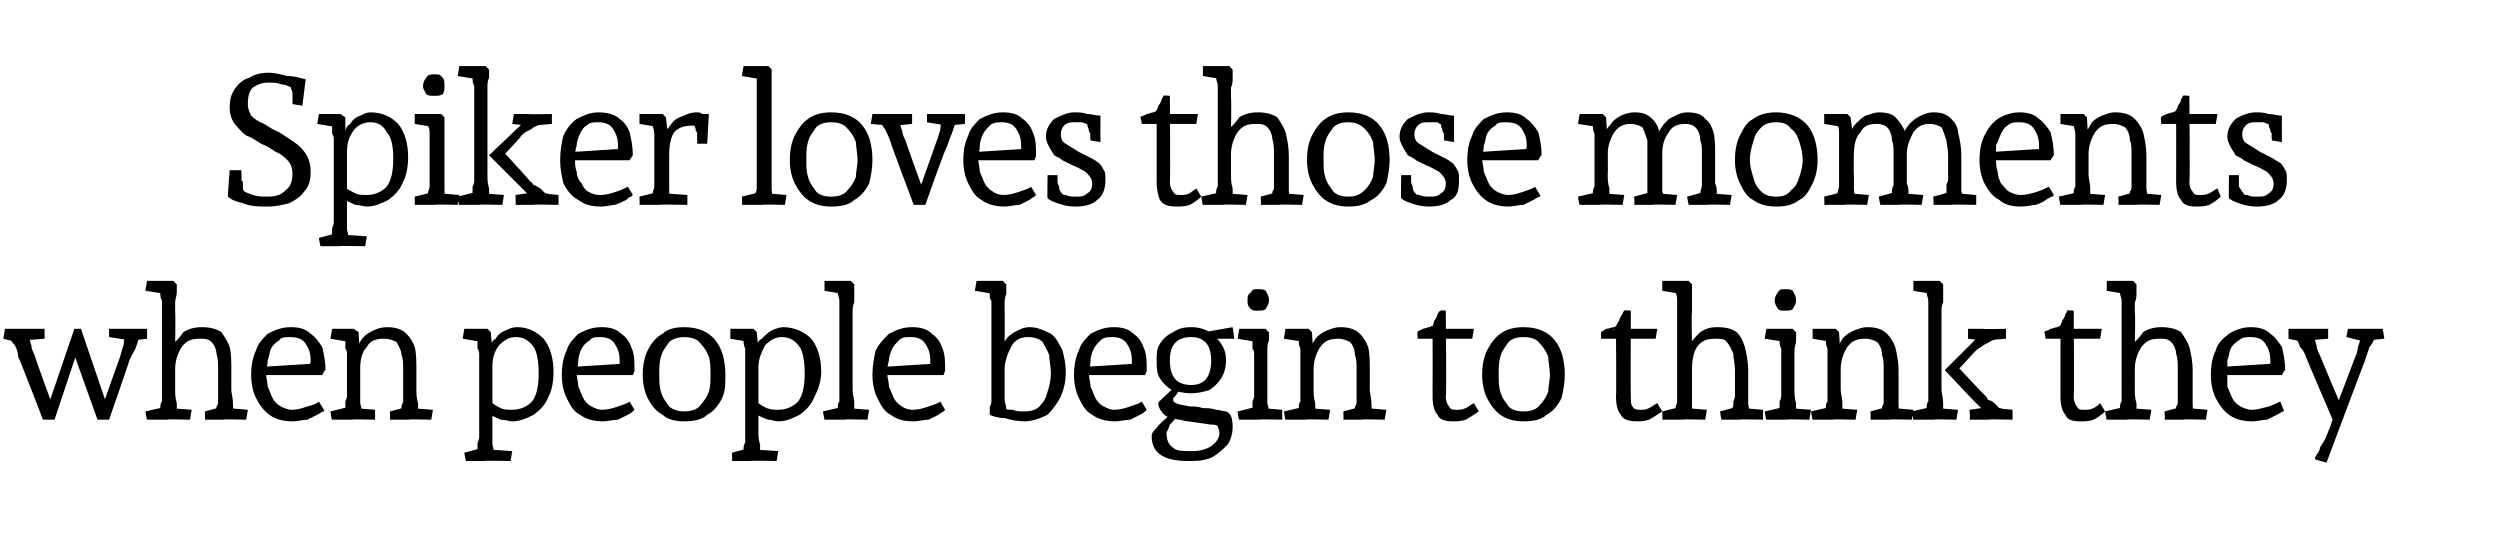 <?xml version="1.0" standalone="no"?><!DOCTYPE svg PUBLIC "-//W3C//DTD SVG 1.1//EN" "http://www.w3.org/Graphics/SVG/1.1/DTD/svg11.dtd"><svg xmlns="http://www.w3.org/2000/svg" version="1.1" width="151.3px" height="33.6px" viewBox="0 -2 151.3 33.6" style="top:-2px">  <desc>Spiker loves those moments when people begin to think they</desc>  <defs/>  <g id="Polygon27268">    <path d="M 2.6 23.4 C 2.6 23.4 1.14 19.58 1.1 19.6 C 1.1 19.3 1 19.1 0.9 18.9 C 0.7 18.7 0.6 18.5 0.5 18.2 C 0.52 18.24 1 18.7 1 18.7 L 0.2 18.5 L 0.3 17.9 L 2.7 17.9 L 2.7 18.5 L 1.4 18.6 C 1.4 18.6 1.69 18.22 1.7 18.2 C 1.8 18.4 1.8 18.7 1.9 18.9 C 1.9 19.1 2 19.3 2.1 19.5 C 2.07 19.52 3.2 22.6 3.2 22.6 L 2.9 22.6 L 4.5 17.9 L 4.9 17.9 L 6.5 22.6 L 6.2 22.6 C 6.2 22.6 7.29 19.5 7.3 19.5 C 7.3 19.4 7.4 19.2 7.4 19.1 C 7.5 18.9 7.5 18.8 7.5 18.6 C 7.6 18.5 7.6 18.3 7.6 18.2 C 7.61 18.21 7.9 18.6 7.9 18.6 L 6.6 18.4 L 6.6 17.9 L 8.9 17.9 L 8.9 18.5 L 8 18.6 C 8 18.6 8.54 18.22 8.5 18.2 C 8.4 18.5 8.3 18.8 8.2 19.1 C 8.1 19.3 7.9 19.6 7.8 19.9 C 7.84 19.85 6.6 23.4 6.6 23.4 L 5.9 23.4 L 4.4 19.2 L 4.7 19.2 L 3.3 23.4 L 2.6 23.4 Z M 8.9 23.4 C 8.88 23.42 8.8 22.9 8.8 22.9 L 10.1 22.6 C 10.1 22.6 9.61 23.04 9.6 23 C 9.6 23 9.6 22.9 9.7 22.7 C 9.7 22.6 9.7 22.4 9.8 22.3 C 9.8 22.1 9.8 22 9.8 21.9 C 9.8 21.9 9.8 16.6 9.8 16.6 C 9.8 16.5 9.8 16.3 9.8 16.2 C 9.7 16 9.7 15.9 9.7 15.7 C 9.7 15.6 9.6 15.4 9.6 15.3 C 9.62 15.32 10.1 15.8 10.1 15.8 L 8.8 15.6 L 8.9 15 L 9.9 15 L 10.5 15 C 10.5 15 10.69 15.24 10.7 15.2 C 10.7 15.4 10.7 15.5 10.7 15.7 C 10.7 15.9 10.6 16.1 10.6 16.3 C 10.6 16.5 10.6 16.7 10.6 16.9 C 10.63 16.89 10.6 19 10.6 19 C 10.6 19 10.53 18.84 10.5 18.8 C 10.7 18.6 10.9 18.4 11.1 18.1 C 11.4 17.9 11.8 17.8 12.2 17.8 C 12.7 17.8 13.1 17.9 13.4 18.1 C 13.6 18.4 13.8 18.7 13.9 19 C 14 19.4 14 19.9 14 20.4 C 14 20.4 14 21.6 14 21.6 C 14 21.8 14.1 22.1 14.1 22.4 C 14.1 22.6 14.1 22.8 14.2 23 C 14.16 22.98 13.8 22.7 13.8 22.7 L 15 22.8 L 14.9 23.4 C 14.9 23.4 13.52 23.36 13.5 23.4 C 13.5 23.4 13.4 23.4 13.2 23.4 C 13.1 23.4 13 23.4 12.8 23.4 C 12.7 23.4 12.5 23.4 12.4 23.4 C 12.42 23.42 12.4 22.9 12.4 22.9 L 13.5 22.6 C 13.5 22.6 13.06 22.88 13.1 22.9 C 13.1 22.8 13.1 22.7 13.1 22.6 C 13.2 22.5 13.2 22.4 13.2 22.3 C 13.2 22.1 13.2 22 13.2 21.9 C 13.2 21.9 13.2 20.4 13.2 20.4 C 13.2 20 13.2 19.7 13.1 19.4 C 13.1 19.2 13 18.9 12.8 18.7 C 12.6 18.5 12.4 18.5 12.1 18.5 C 11.6 18.5 11.3 18.6 11 19 C 10.8 19.3 10.6 19.8 10.6 20.3 C 10.6 20.3 10.6 21.6 10.6 21.6 C 10.6 21.8 10.6 22.1 10.7 22.4 C 10.7 22.7 10.7 23 10.7 23.1 C 10.72 23.09 10.3 22.7 10.3 22.7 L 11.6 22.8 L 11.5 23.4 C 11.5 23.4 10.09 23.36 10.1 23.4 C 10 23.4 9.9 23.4 9.8 23.4 C 9.6 23.4 9.5 23.4 9.3 23.4 C 9.2 23.4 9 23.4 8.9 23.4 Z M 17.7 23.5 C 17.2 23.5 16.7 23.4 16.3 23.1 C 16 22.9 15.7 22.5 15.5 22.1 C 15.3 21.7 15.2 21.2 15.2 20.7 C 15.2 20.1 15.3 19.6 15.5 19.2 C 15.6 18.8 15.9 18.5 16.2 18.2 C 16.6 18 17 17.8 17.6 17.8 C 18.1 17.8 18.5 17.9 18.8 18.2 C 19.1 18.4 19.3 18.7 19.5 19 C 19.6 19.4 19.7 19.9 19.7 20.4 C 19.66 20.37 19.5 20.7 19.5 20.7 L 15.9 20.7 L 15.9 20.2 L 19.1 20 C 19.1 20 18.74 20.37 18.7 20.4 C 18.7 20.3 18.7 20.2 18.7 20.1 C 18.8 20 18.8 19.9 18.8 19.8 C 18.8 19.4 18.7 19.1 18.5 18.8 C 18.3 18.5 18 18.4 17.5 18.4 C 17.3 18.4 17 18.4 16.9 18.6 C 16.7 18.7 16.5 18.9 16.4 19.1 C 16.3 19.3 16.3 19.6 16.2 19.8 C 16.2 20.1 16.1 20.4 16.1 20.6 C 16.1 20.9 16.2 21.1 16.2 21.4 C 16.3 21.6 16.4 21.9 16.5 22.1 C 16.6 22.3 16.8 22.5 17 22.6 C 17.2 22.7 17.4 22.8 17.7 22.8 C 18 22.8 18.3 22.7 18.6 22.6 C 19 22.5 19.2 22.4 19.3 22.3 C 19.3 22.3 19.6 22.8 19.6 22.8 C 19.7 22.8 19.6 22.8 19.6 22.9 C 19.5 22.9 19.4 23 19.2 23.1 C 19 23.2 18.8 23.3 18.6 23.4 C 18.3 23.4 18.1 23.5 17.7 23.5 Z M 20.1 23.4 C 20.06 23.42 20 22.9 20 22.9 L 21.2 22.6 C 21.2 22.6 20.8 23.04 20.8 23 C 20.8 23 20.8 22.9 20.9 22.7 C 20.9 22.6 20.9 22.4 20.9 22.3 C 21 22.1 21 22 21 21.9 C 21 21.9 21 19.4 21 19.4 C 21 19.4 21 19.2 20.9 19.1 C 20.9 18.9 20.9 18.7 20.9 18.6 C 20.8 18.4 20.8 18.3 20.8 18.2 C 20.8 18.2 21.2 18.7 21.2 18.7 L 20 18.5 L 20.1 17.9 L 21.4 17.9 L 21.7 18.1 L 21.8 19.8 C 21.8 19.8 21.57 19.14 21.6 19.1 C 21.7 18.9 21.8 18.6 22 18.4 C 22.2 18.2 22.4 18.1 22.6 18 C 22.8 17.9 23.1 17.8 23.4 17.8 C 23.9 17.8 24.3 17.9 24.6 18.2 C 24.8 18.4 25 18.7 25.1 19 C 25.2 19.4 25.2 19.9 25.2 20.4 C 25.2 20.4 25.2 21.6 25.2 21.6 C 25.2 21.8 25.2 22.1 25.3 22.4 C 25.3 22.6 25.3 22.8 25.3 23 C 25.34 22.98 24.9 22.7 24.9 22.7 L 26.2 22.8 L 26.1 23.4 C 26.1 23.4 24.71 23.36 24.7 23.4 C 24.7 23.4 24.6 23.4 24.5 23.4 C 24.3 23.4 24.2 23.4 24 23.4 C 23.9 23.4 23.7 23.4 23.6 23.4 C 23.61 23.42 23.6 22.9 23.6 22.9 L 24.7 22.6 C 24.7 22.6 24.24 22.88 24.2 22.9 C 24.3 22.8 24.3 22.7 24.3 22.6 C 24.3 22.5 24.4 22.4 24.4 22.3 C 24.4 22.1 24.4 22 24.4 21.9 C 24.4 21.9 24.4 20.4 24.4 20.4 C 24.4 20 24.4 19.7 24.3 19.5 C 24.3 19.2 24.1 18.9 24 18.7 C 23.8 18.6 23.6 18.5 23.2 18.5 C 22.8 18.5 22.4 18.6 22.2 19 C 21.9 19.3 21.8 19.8 21.8 20.3 C 21.8 20.3 21.8 21.6 21.8 21.6 C 21.8 21.8 21.8 22.1 21.8 22.4 C 21.9 22.7 21.9 23 21.9 23.1 C 21.91 23.09 21.5 22.7 21.5 22.7 L 22.7 22.8 L 22.7 23.4 C 22.7 23.4 21.27 23.36 21.3 23.4 C 21.2 23.4 21.1 23.4 21 23.4 C 20.8 23.4 20.7 23.4 20.5 23.4 C 20.4 23.4 20.2 23.4 20.1 23.4 Z M 28.2 25.9 C 28.19 25.92 28.1 25.4 28.1 25.4 L 29.2 25.1 C 29.2 25.1 28.81 25.55 28.8 25.6 C 28.8 25.5 28.8 25.4 28.9 25.2 C 28.9 25.1 28.9 24.9 28.9 24.8 C 29 24.6 29 24.5 29 24.4 C 29 24.4 29 19.4 29 19.4 C 29 19.4 29 19.2 28.9 19.1 C 28.9 18.9 28.9 18.7 28.9 18.6 C 28.8 18.4 28.8 18.3 28.8 18.2 C 28.8 18.2 29.2 18.7 29.2 18.7 L 28 18.5 L 28.1 17.9 L 29.5 17.9 L 29.7 18.1 L 29.8 19.2 C 29.8 19.2 29.69 19.02 29.7 19 C 29.7 18.8 29.8 18.6 30 18.5 C 30.1 18.3 30.3 18.1 30.6 18 C 30.8 17.9 31 17.8 31.3 17.8 C 32 17.8 32.5 18.1 32.9 18.5 C 33.3 19 33.5 19.7 33.5 20.5 C 33.5 21.1 33.4 21.6 33.2 22 C 33 22.5 32.7 22.8 32.3 23.1 C 31.9 23.3 31.5 23.5 31 23.5 C 30.8 23.5 30.6 23.4 30.3 23.4 C 30.1 23.3 29.9 23.2 29.6 23.1 C 29.6 23.1 29.7 22.3 29.7 22.3 C 29.9 22.5 30.1 22.6 30.3 22.7 C 30.5 22.8 30.8 22.8 31 22.8 C 31.5 22.8 31.9 22.6 32.2 22.3 C 32.5 21.9 32.6 21.3 32.6 20.6 C 32.6 19.9 32.5 19.3 32.3 19 C 32 18.6 31.7 18.4 31.2 18.4 C 30.8 18.4 30.5 18.6 30.2 18.9 C 29.9 19.3 29.8 19.7 29.8 20.2 C 29.8 20.2 29.8 24.1 29.8 24.1 C 29.8 24.4 29.8 24.6 29.8 24.9 C 29.9 25.2 29.9 25.5 29.9 25.6 C 29.92 25.59 29.5 25.2 29.5 25.2 L 31 25.3 L 30.9 25.9 C 30.9 25.9 29.28 25.87 29.3 25.9 C 29.2 25.9 29.1 25.9 29 25.9 C 28.9 25.9 28.7 25.9 28.6 25.9 C 28.5 25.9 28.3 25.9 28.2 25.9 Z M 36.5 23.5 C 36 23.5 35.5 23.4 35.1 23.1 C 34.7 22.9 34.5 22.5 34.3 22.1 C 34.1 21.7 34 21.2 34 20.7 C 34 20.1 34.1 19.6 34.3 19.2 C 34.4 18.8 34.7 18.5 35 18.2 C 35.4 18 35.8 17.8 36.4 17.8 C 36.9 17.8 37.3 17.9 37.6 18.2 C 37.9 18.4 38.1 18.7 38.2 19 C 38.4 19.4 38.4 19.9 38.4 20.4 C 38.44 20.37 38.3 20.7 38.3 20.7 L 34.7 20.7 L 34.7 20.2 L 37.9 20 C 37.9 20 37.53 20.37 37.5 20.4 C 37.5 20.3 37.5 20.2 37.5 20.1 C 37.5 20 37.5 19.9 37.5 19.8 C 37.5 19.4 37.4 19.1 37.2 18.8 C 37 18.5 36.7 18.4 36.3 18.4 C 36.1 18.4 35.8 18.4 35.7 18.6 C 35.5 18.7 35.3 18.9 35.2 19.1 C 35.1 19.3 35 19.6 35 19.8 C 35 20.1 34.9 20.4 34.9 20.6 C 34.9 20.9 35 21.1 35 21.4 C 35.1 21.6 35.2 21.9 35.3 22.1 C 35.4 22.3 35.6 22.5 35.8 22.6 C 36 22.7 36.2 22.8 36.4 22.8 C 36.8 22.8 37.1 22.7 37.4 22.6 C 37.7 22.5 38 22.4 38.1 22.3 C 38.1 22.3 38.4 22.8 38.4 22.8 C 38.4 22.8 38.4 22.8 38.3 22.9 C 38.3 22.9 38.2 23 38 23.1 C 37.8 23.2 37.6 23.3 37.4 23.4 C 37.1 23.4 36.8 23.5 36.5 23.5 Z M 41.4 23.5 C 40.9 23.5 40.4 23.4 40.1 23.1 C 39.7 22.9 39.4 22.5 39.2 22.1 C 39 21.7 38.9 21.2 38.9 20.7 C 38.9 20.1 39 19.6 39.2 19.2 C 39.4 18.8 39.7 18.4 40.1 18.2 C 40.4 17.9 40.9 17.8 41.4 17.8 C 42.3 17.8 42.9 18.1 43.3 18.6 C 43.7 19.1 43.9 19.8 43.9 20.7 C 43.9 21.2 43.9 21.7 43.7 22.1 C 43.5 22.5 43.2 22.9 42.8 23.1 C 42.5 23.4 42 23.5 41.4 23.5 Z M 41.4 22.9 C 41.8 22.9 42.2 22.8 42.4 22.5 C 42.6 22.3 42.8 22 42.9 21.7 C 43 21.4 43 21 43 20.7 C 43 20.3 43 19.9 42.9 19.6 C 42.8 19.3 42.6 19 42.4 18.8 C 42.2 18.5 41.8 18.4 41.4 18.4 C 41.1 18.4 40.7 18.5 40.5 18.7 C 40.3 19 40.1 19.2 40 19.6 C 39.9 19.9 39.9 20.3 39.9 20.7 C 39.9 21 39.9 21.4 40 21.7 C 40.1 22.1 40.3 22.3 40.5 22.6 C 40.7 22.8 41.1 22.9 41.4 22.9 Z M 44.3 25.9 C 44.32 25.92 44.3 25.4 44.3 25.4 L 45.4 25.1 C 45.4 25.1 44.93 25.55 44.9 25.6 C 44.9 25.5 45 25.4 45 25.2 C 45 25.1 45 24.9 45.1 24.8 C 45.1 24.6 45.1 24.5 45.1 24.4 C 45.1 24.4 45.1 19.4 45.1 19.4 C 45.1 19.4 45.1 19.2 45.1 19.1 C 45 18.9 45 18.7 45 18.6 C 45 18.4 44.9 18.3 44.9 18.2 C 44.92 18.2 45.4 18.7 45.4 18.7 L 44.2 18.5 L 44.2 17.9 L 45.6 17.9 L 45.8 18.1 L 45.9 19.2 C 45.9 19.2 45.81 19.02 45.8 19 C 45.8 18.8 45.9 18.6 46.1 18.5 C 46.3 18.3 46.5 18.1 46.7 18 C 46.9 17.9 47.2 17.8 47.4 17.8 C 48.1 17.8 48.7 18.1 49.1 18.5 C 49.5 19 49.7 19.7 49.7 20.5 C 49.7 21.1 49.5 21.6 49.3 22 C 49.1 22.5 48.8 22.8 48.4 23.1 C 48 23.3 47.6 23.5 47.1 23.5 C 46.9 23.5 46.7 23.4 46.5 23.4 C 46.2 23.3 46 23.2 45.8 23.1 C 45.8 23.1 45.8 22.3 45.8 22.3 C 46 22.5 46.2 22.6 46.4 22.7 C 46.7 22.8 46.9 22.8 47.1 22.8 C 47.6 22.8 48 22.6 48.3 22.3 C 48.6 21.9 48.7 21.3 48.7 20.6 C 48.7 19.9 48.6 19.3 48.4 19 C 48.1 18.6 47.8 18.4 47.3 18.4 C 46.9 18.4 46.6 18.6 46.3 18.9 C 46.1 19.3 45.9 19.7 45.9 20.2 C 45.9 20.2 45.9 24.1 45.9 24.1 C 45.9 24.4 45.9 24.6 46 24.9 C 46 25.2 46 25.5 46 25.6 C 46.05 25.59 45.6 25.2 45.6 25.2 L 47.1 25.3 L 47 25.9 C 47 25.9 45.41 25.87 45.4 25.9 C 45.3 25.9 45.2 25.9 45.1 25.9 C 45 25.9 44.9 25.9 44.7 25.9 C 44.6 25.9 44.5 25.9 44.3 25.9 Z M 49.9 23.4 C 49.9 23.42 49.8 22.9 49.8 22.9 L 51.1 22.6 C 51.1 22.6 50.63 23.04 50.6 23 C 50.6 23 50.7 22.9 50.7 22.7 C 50.7 22.6 50.7 22.4 50.8 22.3 C 50.8 22.1 50.8 22 50.8 21.9 C 50.8 21.9 50.8 16.6 50.8 16.6 C 50.8 16.5 50.8 16.3 50.8 16.2 C 50.8 16 50.7 15.9 50.7 15.7 C 50.7 15.6 50.7 15.4 50.6 15.3 C 50.64 15.32 51.1 15.8 51.1 15.8 L 49.9 15.6 L 49.9 15 L 50.9 15 L 51.5 15 C 51.5 15 51.71 15.24 51.7 15.2 C 51.7 15.4 51.7 15.5 51.7 15.7 C 51.7 15.9 51.7 16.1 51.7 16.3 C 51.6 16.5 51.6 16.7 51.6 16.9 C 51.6 16.9 51.6 21.6 51.6 21.6 C 51.6 21.9 51.7 22.1 51.7 22.4 C 51.7 22.7 51.7 23 51.7 23.1 C 51.74 23.09 51.3 22.7 51.3 22.7 L 52.6 22.8 L 52.5 23.4 C 52.5 23.4 51.11 23.36 51.1 23.4 C 51 23.4 50.9 23.4 50.8 23.4 C 50.6 23.4 50.5 23.4 50.3 23.4 C 50.2 23.4 50 23.4 49.9 23.4 Z M 55.3 23.5 C 54.7 23.5 54.3 23.4 53.9 23.1 C 53.5 22.9 53.3 22.5 53.1 22.1 C 52.9 21.7 52.8 21.2 52.8 20.7 C 52.8 20.1 52.9 19.6 53 19.2 C 53.2 18.8 53.5 18.5 53.8 18.2 C 54.2 18 54.6 17.8 55.2 17.8 C 55.7 17.8 56.1 17.9 56.4 18.2 C 56.7 18.4 56.9 18.7 57 19 C 57.2 19.4 57.2 19.9 57.2 20.4 C 57.23 20.37 57.1 20.7 57.1 20.7 L 53.5 20.7 L 53.5 20.2 L 56.7 20 C 56.7 20 56.32 20.37 56.3 20.4 C 56.3 20.3 56.3 20.2 56.3 20.1 C 56.3 20 56.3 19.9 56.3 19.8 C 56.3 19.4 56.2 19.1 56 18.8 C 55.8 18.5 55.5 18.4 55.1 18.4 C 54.8 18.4 54.6 18.4 54.4 18.6 C 54.3 18.7 54.1 18.9 54 19.1 C 53.9 19.3 53.8 19.6 53.8 19.8 C 53.7 20.1 53.7 20.4 53.7 20.6 C 53.7 20.9 53.8 21.1 53.8 21.4 C 53.9 21.6 54 21.9 54.1 22.1 C 54.2 22.3 54.4 22.5 54.6 22.6 C 54.7 22.7 55 22.8 55.2 22.8 C 55.6 22.8 55.9 22.7 56.2 22.6 C 56.5 22.5 56.8 22.4 56.9 22.3 C 56.9 22.3 57.2 22.8 57.2 22.8 C 57.2 22.8 57.2 22.8 57.1 22.9 C 57.1 22.9 56.9 23 56.8 23.1 C 56.6 23.2 56.4 23.3 56.2 23.4 C 55.9 23.4 55.6 23.5 55.3 23.5 Z M 62 23.5 C 61.6 23.5 61.1 23.4 60.8 23.3 C 60.4 23.3 60.1 23.2 59.9 23.1 C 59.9 22.9 59.9 22.8 59.9 22.6 C 60 22.5 60 22.3 60 22.2 C 60 22 60 21.9 60 21.9 C 60 21.9 60 16.6 60 16.6 C 60 16.5 60 16.4 60 16.2 C 59.9 16.1 59.9 16 59.9 15.8 C 59.9 15.7 59.8 15.6 59.8 15.5 C 59.83 15.49 60.2 15.8 60.2 15.8 L 59 15.6 L 59.1 15 L 60.1 15 L 60.7 15 C 60.7 15 60.88 15.24 60.9 15.2 C 60.9 15.4 60.9 15.6 60.9 15.8 C 60.8 16 60.8 16.2 60.8 16.4 C 60.8 16.6 60.8 16.8 60.8 16.9 C 60.81 16.89 60.8 19 60.8 19 C 60.8 19 60.72 18.84 60.7 18.8 C 60.8 18.7 60.9 18.5 61 18.4 C 61.2 18.2 61.4 18.1 61.6 18 C 61.8 17.9 62 17.8 62.3 17.8 C 62.8 17.8 63.2 18 63.6 18.2 C 63.9 18.4 64.1 18.8 64.3 19.2 C 64.4 19.6 64.5 20 64.5 20.5 C 64.5 21.1 64.4 21.5 64.2 22 C 64 22.4 63.7 22.8 63.4 23.1 C 63 23.3 62.5 23.5 62 23.5 Z M 60.9 23.1 C 60.9 23.1 60.7 22.7 60.7 22.7 C 60.9 22.8 61.1 22.8 61.3 22.8 C 61.5 22.9 61.7 22.9 62 22.9 C 62.4 22.9 62.7 22.8 62.9 22.6 C 63.2 22.3 63.3 22.1 63.4 21.7 C 63.5 21.4 63.6 21 63.6 20.6 C 63.6 20.2 63.5 19.8 63.5 19.5 C 63.4 19.2 63.2 18.9 63.1 18.7 C 62.9 18.5 62.6 18.4 62.2 18.4 C 61.9 18.4 61.6 18.5 61.4 18.7 C 61.2 18.9 61.1 19.2 61 19.4 C 60.9 19.7 60.8 20 60.8 20.3 C 60.8 20.3 60.8 21.6 60.8 21.6 C 60.8 21.8 60.8 22 60.8 22.2 C 60.8 22.4 60.9 22.5 60.9 22.7 C 60.9 22.9 60.9 23 60.9 23.1 Z M 67.5 23.5 C 67 23.5 66.5 23.4 66.1 23.1 C 65.7 22.9 65.5 22.5 65.3 22.1 C 65.1 21.7 65 21.2 65 20.7 C 65 20.1 65.1 19.6 65.3 19.2 C 65.4 18.8 65.7 18.5 66 18.2 C 66.4 18 66.8 17.8 67.4 17.8 C 67.9 17.8 68.3 17.9 68.6 18.2 C 68.9 18.4 69.1 18.7 69.2 19 C 69.4 19.4 69.4 19.9 69.4 20.4 C 69.44 20.37 69.3 20.7 69.3 20.7 L 65.7 20.7 L 65.7 20.2 L 68.9 20 C 68.9 20 68.53 20.37 68.5 20.4 C 68.5 20.3 68.5 20.2 68.5 20.1 C 68.5 20 68.5 19.9 68.5 19.8 C 68.5 19.4 68.4 19.1 68.2 18.8 C 68 18.5 67.7 18.4 67.3 18.4 C 67.1 18.4 66.8 18.4 66.6 18.6 C 66.5 18.7 66.3 18.9 66.2 19.1 C 66.1 19.3 66 19.6 66 19.8 C 66 20.1 65.9 20.4 65.9 20.6 C 65.9 20.9 66 21.1 66 21.4 C 66.1 21.6 66.2 21.9 66.3 22.1 C 66.4 22.3 66.6 22.5 66.8 22.6 C 67 22.7 67.2 22.8 67.4 22.8 C 67.8 22.8 68.1 22.7 68.4 22.6 C 68.7 22.5 69 22.4 69.1 22.3 C 69.1 22.3 69.4 22.8 69.4 22.8 C 69.4 22.8 69.4 22.8 69.3 22.9 C 69.3 22.9 69.2 23 69 23.1 C 68.8 23.2 68.6 23.3 68.4 23.4 C 68.1 23.4 67.8 23.5 67.5 23.5 Z M 71.9 25.9 C 70.4 25.9 69.7 25.4 69.7 24.4 C 69.7 24.2 69.8 24.1 70 23.9 C 70.2 23.6 70.5 23.4 70.8 23.1 C 70.8 23.1 71.2 23.2 71.2 23.2 C 71.1 23.4 70.9 23.6 70.8 23.7 C 70.8 23.8 70.7 23.9 70.7 24 C 70.6 24.1 70.6 24.2 70.6 24.2 C 70.6 24.6 70.7 24.9 71 25.1 C 71.2 25.3 71.6 25.3 72.2 25.3 C 72.6 25.3 73 25.2 73.3 25 C 73.6 24.8 73.8 24.5 73.8 24.2 C 73.8 24 73.7 23.9 73.7 23.8 C 73.6 23.7 73.5 23.7 73.3 23.7 C 73.3 23.7 71.9 23.5 71.9 23.5 C 71.7 23.5 71.5 23.4 71.4 23.4 C 71.2 23.4 71.1 23.3 70.8 23.3 C 70.6 23.2 70.4 23.1 70.3 22.9 C 70.2 22.8 70.1 22.6 70.1 22.4 C 70.1 22.3 70.5 22 71.1 21.4 C 71.1 21.4 71.4 21.6 71.4 21.6 C 71.3 21.7 71.2 21.9 71.1 22 C 71 22.1 71 22.1 71 22.2 C 71 22.3 71.1 22.4 71.2 22.4 C 71.3 22.5 71.6 22.5 72 22.6 C 72.3 22.6 72.5 22.6 72.8 22.7 C 73.1 22.7 73.3 22.7 73.6 22.8 C 73.8 22.8 74 22.9 74.2 22.9 C 74.5 23 74.6 23.3 74.6 23.9 C 74.6 24.2 74.5 24.6 74.3 24.9 C 74 25.2 73.7 25.5 73.3 25.7 C 72.8 25.9 72.4 25.9 71.9 25.9 Z M 72.1 21.8 C 71.6 21.8 71.3 21.7 70.9 21.6 C 70.6 21.4 70.4 21.2 70.2 20.9 C 70 20.6 70 20.2 70 19.8 C 70 19.4 70 19.1 70.2 18.8 C 70.4 18.5 70.6 18.3 71 18.1 C 71.3 17.9 71.6 17.8 72.1 17.8 C 72.5 17.8 72.9 17.9 73.2 18.1 C 73.5 18.3 73.7 18.5 73.9 18.8 C 74.1 19.1 74.2 19.4 74.2 19.8 C 74.2 20.2 74.1 20.6 73.9 20.9 C 73.7 21.2 73.5 21.4 73.2 21.6 C 72.9 21.7 72.5 21.8 72.1 21.8 Z M 70.8 19.8 C 70.8 20.8 71.2 21.3 72.1 21.3 C 72.9 21.3 73.3 20.8 73.3 19.8 C 73.3 18.9 72.9 18.4 72.1 18.4 C 71.2 18.4 70.8 18.9 70.8 19.8 C 70.8 19.8 70.8 19.8 70.8 19.8 Z M 74.7 18.5 L 73.6 18.5 L 72.9 18.1 L 74.6 17.8 L 74.7 18.5 Z M 75 23.4 C 74.96 23.42 74.9 22.9 74.9 22.9 L 76.1 22.6 C 76.1 22.6 75.7 23.04 75.7 23 C 75.7 23 75.7 22.9 75.8 22.7 C 75.8 22.6 75.8 22.4 75.8 22.3 C 75.9 22.1 75.9 22 75.9 21.9 C 75.9 21.9 75.9 19.4 75.9 19.4 C 75.9 19.4 75.9 19.2 75.8 19.1 C 75.8 18.9 75.8 18.8 75.8 18.6 C 75.8 18.4 75.7 18.3 75.7 18.2 C 75.71 18.2 76.1 18.7 76.1 18.7 L 74.9 18.5 L 75 17.9 L 76.6 17.9 C 76.6 17.9 76.78 18.13 76.8 18.1 C 76.8 18.2 76.8 18.4 76.8 18.6 C 76.7 18.8 76.7 19 76.7 19.2 C 76.7 19.4 76.7 19.6 76.7 19.8 C 76.7 19.8 76.7 21.6 76.7 21.6 C 76.7 21.8 76.7 22.1 76.7 22.4 C 76.8 22.7 76.8 23 76.8 23.1 C 76.81 23.09 76.4 22.7 76.4 22.7 L 77.6 22.8 L 77.6 23.4 C 77.6 23.4 76.17 23.36 76.2 23.4 C 76.1 23.4 76 23.4 75.9 23.4 C 75.7 23.4 75.6 23.4 75.4 23.4 C 75.3 23.4 75.1 23.4 75 23.4 Z M 76.1 16.8 C 75.9 16.8 75.8 16.8 75.7 16.7 C 75.5 16.5 75.5 16.4 75.5 16.2 C 75.5 16 75.5 15.8 75.7 15.7 C 75.8 15.5 75.9 15.5 76.1 15.5 C 76.3 15.5 76.5 15.5 76.6 15.6 C 76.7 15.8 76.8 15.9 76.8 16.2 C 76.8 16.4 76.7 16.5 76.6 16.7 C 76.5 16.8 76.3 16.8 76.1 16.8 Z M 77.8 23.4 C 77.78 23.42 77.7 22.9 77.7 22.9 L 79 22.6 C 79 22.6 78.52 23.04 78.5 23 C 78.5 23 78.6 22.9 78.6 22.7 C 78.6 22.6 78.6 22.4 78.7 22.3 C 78.7 22.1 78.7 22 78.7 21.9 C 78.7 21.9 78.7 19.4 78.7 19.4 C 78.7 19.4 78.7 19.2 78.7 19.1 C 78.6 18.9 78.6 18.7 78.6 18.6 C 78.6 18.4 78.5 18.3 78.5 18.2 C 78.52 18.2 79 18.7 79 18.7 L 77.7 18.5 L 77.8 17.9 L 79.2 17.9 L 79.4 18.1 L 79.5 19.8 C 79.5 19.8 79.29 19.14 79.3 19.1 C 79.4 18.9 79.5 18.6 79.7 18.4 C 79.9 18.2 80.1 18.1 80.3 18 C 80.6 17.9 80.8 17.8 81.1 17.8 C 81.6 17.8 82 17.9 82.3 18.2 C 82.5 18.4 82.7 18.7 82.8 19 C 82.9 19.4 82.9 19.9 82.9 20.4 C 82.9 20.4 82.9 21.6 82.9 21.6 C 82.9 21.8 83 22.1 83 22.4 C 83 22.6 83 22.8 83.1 23 C 83.06 22.98 82.7 22.7 82.7 22.7 L 83.9 22.8 L 83.8 23.4 C 83.8 23.4 82.42 23.36 82.4 23.4 C 82.4 23.4 82.3 23.4 82.2 23.4 C 82 23.4 81.9 23.4 81.7 23.4 C 81.6 23.4 81.4 23.4 81.3 23.4 C 81.32 23.42 81.3 22.9 81.3 22.9 L 82.4 22.6 C 82.4 22.6 81.96 22.88 82 22.9 C 82 22.8 82 22.7 82 22.6 C 82.1 22.5 82.1 22.4 82.1 22.3 C 82.1 22.1 82.1 22 82.1 21.9 C 82.1 21.9 82.1 20.4 82.1 20.4 C 82.1 20 82.1 19.7 82 19.5 C 82 19.2 81.9 18.9 81.7 18.7 C 81.5 18.6 81.3 18.5 81 18.5 C 80.5 18.5 80.2 18.6 79.9 19 C 79.7 19.3 79.5 19.8 79.5 20.3 C 79.5 20.3 79.5 21.6 79.5 21.6 C 79.5 21.8 79.5 22.1 79.6 22.4 C 79.6 22.7 79.6 23 79.6 23.1 C 79.63 23.09 79.2 22.7 79.2 22.7 L 80.5 22.8 L 80.4 23.4 C 80.4 23.4 78.99 23.36 79 23.4 C 78.9 23.4 78.8 23.4 78.7 23.4 C 78.5 23.4 78.4 23.4 78.2 23.4 C 78.1 23.4 77.9 23.4 77.8 23.4 Z M 87.9 23.5 C 87.5 23.5 87.1 23.4 87 23.1 C 86.8 22.9 86.7 22.5 86.7 22 C 86.71 22 86.7 18.1 86.7 18.1 L 87.1 18.5 L 85.8 18.5 C 85.8 18.5 85.75 18.06 85.8 18.1 C 85.8 18 86 18 86.1 17.9 C 86.2 17.9 86.4 17.8 86.5 17.8 C 86.7 17.7 86.8 17.7 86.9 17.7 C 86.9 17.7 86.5 18 86.5 18 C 86.5 18 86.6 17.9 86.7 17.8 C 86.7 17.7 86.8 17.5 86.8 17.4 C 86.9 17.3 87 17.1 87 17 C 87.1 16.9 87.1 16.8 87.2 16.8 C 87.15 16.76 87.5 16.8 87.5 16.8 C 87.5 16.8 87.55 22.04 87.5 22 C 87.5 22.3 87.6 22.5 87.7 22.6 C 87.8 22.8 87.9 22.8 88.2 22.8 C 88.3 22.8 88.5 22.8 88.7 22.7 C 88.9 22.6 89 22.5 89.2 22.4 C 89.2 22.4 89.5 22.9 89.5 22.9 C 89.2 23.1 88.9 23.3 88.7 23.4 C 88.4 23.5 88.2 23.5 87.9 23.5 Z M 87.4 18.5 L 87.4 17.9 L 89.2 17.9 L 89.1 18.5 L 87.4 18.5 Z M 92.2 23.5 C 91.7 23.5 91.2 23.4 90.8 23.1 C 90.5 22.9 90.2 22.5 90 22.1 C 89.8 21.7 89.7 21.2 89.7 20.7 C 89.7 20.1 89.8 19.6 90 19.2 C 90.2 18.8 90.5 18.4 90.8 18.2 C 91.2 17.9 91.7 17.8 92.2 17.8 C 93.1 17.8 93.7 18.1 94.1 18.6 C 94.5 19.1 94.7 19.8 94.7 20.7 C 94.7 21.2 94.6 21.7 94.5 22.1 C 94.3 22.5 94 22.9 93.6 23.1 C 93.3 23.4 92.8 23.5 92.2 23.5 Z M 92.2 22.9 C 92.6 22.9 93 22.8 93.2 22.5 C 93.4 22.3 93.6 22 93.7 21.7 C 93.7 21.4 93.8 21 93.8 20.7 C 93.8 20.3 93.7 19.9 93.7 19.6 C 93.6 19.3 93.4 19 93.2 18.8 C 93 18.5 92.6 18.4 92.2 18.4 C 91.8 18.4 91.5 18.5 91.3 18.7 C 91.1 19 90.9 19.2 90.8 19.6 C 90.7 19.9 90.7 20.3 90.7 20.7 C 90.7 21 90.7 21.4 90.8 21.7 C 90.9 22.1 91.1 22.3 91.3 22.6 C 91.5 22.8 91.8 22.9 92.2 22.9 Z M 99.1 23.5 C 98.6 23.5 98.2 23.4 98.1 23.1 C 97.9 22.9 97.8 22.5 97.8 22 C 97.83 22 97.8 18.1 97.8 18.1 L 98.2 18.5 L 96.9 18.5 C 96.9 18.5 96.88 18.06 96.9 18.1 C 97 18 97.1 18 97.2 17.9 C 97.4 17.9 97.5 17.8 97.7 17.8 C 97.8 17.7 97.9 17.7 98 17.7 C 98 17.7 97.6 18 97.6 18 C 97.7 18 97.7 17.9 97.8 17.8 C 97.8 17.7 97.9 17.5 98 17.4 C 98 17.3 98.1 17.1 98.2 17 C 98.2 16.9 98.3 16.8 98.3 16.8 C 98.27 16.76 98.7 16.8 98.7 16.8 C 98.7 16.8 98.67 22.04 98.7 22 C 98.7 22.3 98.7 22.5 98.8 22.6 C 98.9 22.8 99.1 22.8 99.3 22.8 C 99.5 22.8 99.6 22.8 99.8 22.7 C 100 22.6 100.1 22.5 100.3 22.4 C 100.3 22.4 100.6 22.9 100.6 22.9 C 100.3 23.1 100 23.3 99.8 23.4 C 99.5 23.5 99.3 23.5 99.1 23.5 Z M 98.5 18.5 L 98.5 17.9 L 100.3 17.9 L 100.2 18.5 L 98.5 18.5 Z M 100.6 23.4 C 100.62 23.42 100.6 22.9 100.6 22.9 L 101.8 22.6 C 101.8 22.6 101.35 23.04 101.4 23 C 101.4 23 101.4 22.9 101.4 22.7 C 101.4 22.6 101.5 22.4 101.5 22.3 C 101.5 22.1 101.5 22 101.5 21.9 C 101.5 21.9 101.5 16.6 101.5 16.6 C 101.5 16.5 101.5 16.3 101.5 16.2 C 101.5 16 101.5 15.9 101.4 15.7 C 101.4 15.6 101.4 15.4 101.4 15.3 C 101.36 15.32 101.8 15.8 101.8 15.8 L 100.6 15.6 L 100.6 15 L 101.6 15 L 102.2 15 C 102.2 15 102.43 15.24 102.4 15.2 C 102.4 15.4 102.4 15.5 102.4 15.7 C 102.4 15.9 102.4 16.1 102.4 16.3 C 102.4 16.5 102.4 16.7 102.4 16.9 C 102.36 16.89 102.4 19 102.4 19 C 102.4 19 102.27 18.84 102.3 18.8 C 102.4 18.6 102.6 18.4 102.9 18.1 C 103.2 17.9 103.5 17.8 103.9 17.8 C 104.5 17.8 104.8 17.9 105.1 18.1 C 105.4 18.4 105.5 18.7 105.6 19 C 105.7 19.4 105.8 19.9 105.8 20.4 C 105.8 20.4 105.8 21.6 105.8 21.6 C 105.8 21.8 105.8 22.1 105.8 22.4 C 105.8 22.6 105.9 22.8 105.9 23 C 105.9 22.98 105.5 22.7 105.5 22.7 L 106.7 22.8 L 106.7 23.4 C 106.7 23.4 105.26 23.36 105.3 23.4 C 105.2 23.4 105.1 23.4 105 23.4 C 104.9 23.4 104.7 23.4 104.6 23.4 C 104.4 23.4 104.3 23.4 104.2 23.4 C 104.16 23.42 104.1 22.9 104.1 22.9 L 105.2 22.6 C 105.2 22.6 104.8 22.88 104.8 22.9 C 104.8 22.8 104.8 22.7 104.9 22.6 C 104.9 22.5 104.9 22.4 104.9 22.3 C 105 22.1 105 22 105 21.9 C 105 21.9 105 20.4 105 20.4 C 105 20 104.9 19.7 104.9 19.4 C 104.8 19.2 104.7 18.9 104.5 18.7 C 104.4 18.5 104.1 18.5 103.8 18.5 C 103.3 18.5 103 18.6 102.7 19 C 102.5 19.3 102.4 19.8 102.4 20.3 C 102.4 20.3 102.4 21.6 102.4 21.6 C 102.4 21.8 102.4 22.1 102.4 22.4 C 102.4 22.7 102.4 23 102.5 23.1 C 102.46 23.09 102.1 22.7 102.1 22.7 L 103.3 22.8 L 103.2 23.4 C 103.2 23.4 101.83 23.36 101.8 23.4 C 101.8 23.4 101.6 23.4 101.5 23.4 C 101.4 23.4 101.2 23.4 101.1 23.4 C 100.9 23.4 100.8 23.4 100.6 23.4 Z M 106.9 23.4 C 106.87 23.42 106.8 22.9 106.8 22.9 L 108.1 22.6 C 108.1 22.6 107.61 23.04 107.6 23 C 107.6 23 107.6 22.9 107.7 22.7 C 107.7 22.6 107.7 22.4 107.7 22.3 C 107.8 22.1 107.8 22 107.8 21.9 C 107.8 21.9 107.8 19.4 107.8 19.4 C 107.8 19.4 107.8 19.2 107.8 19.1 C 107.7 18.9 107.7 18.8 107.7 18.6 C 107.7 18.4 107.6 18.3 107.6 18.2 C 107.62 18.2 108.1 18.7 108.1 18.7 L 106.8 18.5 L 106.9 17.9 L 108.5 17.9 C 108.5 17.9 108.69 18.13 108.7 18.1 C 108.7 18.2 108.7 18.4 108.7 18.6 C 108.7 18.8 108.6 19 108.6 19.2 C 108.6 19.4 108.6 19.6 108.6 19.8 C 108.6 19.8 108.6 21.6 108.6 21.6 C 108.6 21.8 108.6 22.1 108.7 22.4 C 108.7 22.7 108.7 23 108.7 23.1 C 108.72 23.09 108.3 22.7 108.3 22.7 L 109.6 22.8 L 109.5 23.4 C 109.5 23.4 108.08 23.36 108.1 23.4 C 108 23.4 107.9 23.4 107.8 23.4 C 107.6 23.4 107.5 23.4 107.3 23.4 C 107.2 23.4 107 23.4 106.9 23.4 Z M 108 16.8 C 107.8 16.8 107.7 16.8 107.6 16.7 C 107.5 16.5 107.4 16.4 107.4 16.2 C 107.4 16 107.5 15.8 107.6 15.7 C 107.7 15.5 107.8 15.5 108 15.5 C 108.2 15.5 108.4 15.5 108.5 15.6 C 108.6 15.8 108.7 15.9 108.7 16.2 C 108.7 16.4 108.6 16.5 108.5 16.7 C 108.4 16.8 108.3 16.8 108 16.8 Z M 109.7 23.4 C 109.69 23.42 109.6 22.9 109.6 22.9 L 110.9 22.6 C 110.9 22.6 110.43 23.04 110.4 23 C 110.4 23 110.5 22.9 110.5 22.7 C 110.5 22.6 110.5 22.4 110.6 22.3 C 110.6 22.1 110.6 22 110.6 21.9 C 110.6 21.9 110.6 19.4 110.6 19.4 C 110.6 19.4 110.6 19.2 110.6 19.1 C 110.5 18.9 110.5 18.7 110.5 18.6 C 110.5 18.4 110.4 18.3 110.4 18.2 C 110.43 18.2 110.9 18.7 110.9 18.7 L 109.7 18.5 L 109.7 17.9 L 111.1 17.9 L 111.3 18.1 L 111.4 19.8 C 111.4 19.8 111.2 19.14 111.2 19.1 C 111.3 18.9 111.4 18.6 111.6 18.4 C 111.8 18.2 112 18.1 112.2 18 C 112.5 17.9 112.7 17.8 113 17.8 C 113.5 17.8 113.9 17.9 114.2 18.2 C 114.4 18.4 114.6 18.7 114.7 19 C 114.8 19.4 114.9 19.9 114.9 20.4 C 114.9 20.4 114.9 21.6 114.9 21.6 C 114.9 21.8 114.9 22.1 114.9 22.4 C 114.9 22.6 114.9 22.8 115 23 C 114.97 22.98 114.6 22.7 114.6 22.7 L 115.8 22.8 L 115.7 23.4 C 115.7 23.4 114.33 23.36 114.3 23.4 C 114.3 23.4 114.2 23.4 114.1 23.4 C 114 23.4 113.8 23.4 113.7 23.4 C 113.5 23.4 113.4 23.4 113.2 23.4 C 113.23 23.42 113.2 22.9 113.2 22.9 L 114.3 22.6 C 114.3 22.6 113.87 22.88 113.9 22.9 C 113.9 22.8 113.9 22.7 113.9 22.6 C 114 22.5 114 22.4 114 22.3 C 114 22.1 114 22 114 21.9 C 114 21.9 114 20.4 114 20.4 C 114 20 114 19.7 113.9 19.5 C 113.9 19.2 113.8 18.9 113.6 18.7 C 113.4 18.6 113.2 18.5 112.9 18.5 C 112.4 18.5 112.1 18.6 111.8 19 C 111.6 19.3 111.4 19.8 111.4 20.3 C 111.4 20.3 111.4 21.6 111.4 21.6 C 111.4 21.8 111.5 22.1 111.5 22.4 C 111.5 22.7 111.5 23 111.5 23.1 C 111.54 23.09 111.1 22.7 111.1 22.7 L 112.4 22.8 L 112.3 23.4 C 112.3 23.4 110.9 23.36 110.9 23.4 C 110.8 23.4 110.7 23.4 110.6 23.4 C 110.4 23.4 110.3 23.4 110.1 23.4 C 110 23.4 109.8 23.4 109.7 23.4 Z M 115.8 23.4 C 115.79 23.42 115.7 22.9 115.7 22.9 L 117 22.6 C 117 22.6 116.53 23.04 116.5 23 C 116.5 23 116.6 22.9 116.6 22.7 C 116.6 22.6 116.6 22.4 116.7 22.3 C 116.7 22.1 116.7 22 116.7 21.9 C 116.7 21.9 116.7 16.6 116.7 16.6 C 116.7 16.5 116.7 16.3 116.7 16.2 C 116.7 16 116.6 15.9 116.6 15.7 C 116.6 15.6 116.6 15.4 116.5 15.3 C 116.54 15.32 117 15.8 117 15.8 L 115.8 15.6 L 115.8 15 L 116.8 15 L 117.4 15 C 117.4 15 117.61 15.24 117.6 15.2 C 117.6 15.4 117.6 15.5 117.6 15.7 C 117.6 15.9 117.6 16.1 117.6 16.3 C 117.5 16.5 117.5 16.7 117.5 16.9 C 117.5 16.9 117.5 21.6 117.5 21.6 C 117.5 21.8 117.6 22.1 117.6 22.4 C 117.6 22.7 117.6 23 117.6 23.1 C 117.64 23.09 117.2 22.7 117.2 22.7 L 118.5 22.8 L 118.4 23.4 C 118.4 23.4 117 23.36 117 23.4 C 116.9 23.4 116.8 23.4 116.7 23.4 C 116.5 23.4 116.4 23.4 116.2 23.4 C 116.1 23.4 115.9 23.4 115.8 23.4 Z M 119.2 23.4 C 119.24 23.43 119.2 22.8 119.2 22.8 L 119.9 22.7 L 119.3 22.1 L 117.7 20.4 L 119.8 18.3 L 119.9 18.6 L 119.1 18.5 C 119.1 18.5 119.12 17.93 119.1 17.9 C 119.2 17.9 119.3 17.9 119.4 17.9 C 119.5 17.9 119.6 17.9 119.7 17.9 C 119.8 17.9 119.9 17.9 120 17.9 C 119.99 17.93 121.4 17.9 121.4 17.9 L 121.4 18.5 L 120.2 18.6 C 120.2 18.6 120.77 18.5 120.8 18.5 C 120.7 18.6 120.5 18.6 120.4 18.7 C 120.2 18.8 120 18.9 119.9 19 C 119.7 19.1 119.6 19.2 119.5 19.3 C 119.48 19.34 118.3 20.6 118.3 20.6 L 118.3 20 C 118.3 20 120.15 21.98 120.2 22 C 120.2 22 120.3 22.1 120.3 22.2 C 120.4 22.2 120.6 22.3 120.7 22.4 C 120.8 22.5 120.9 22.6 121 22.7 C 121.2 22.7 121.3 22.8 121.4 22.9 C 121.38 22.88 120.8 22.7 120.8 22.7 L 121.8 22.8 L 121.8 23.4 C 121.8 23.4 120.34 23.36 120.3 23.4 C 120.2 23.4 120.1 23.4 119.8 23.4 C 119.6 23.4 119.4 23.4 119.2 23.4 Z M 125.9 23.5 C 125.4 23.5 125.1 23.4 125 23.1 C 124.8 22.9 124.7 22.5 124.7 22 C 124.7 22 124.7 18.1 124.7 18.1 L 125.1 18.5 L 123.8 18.5 C 123.8 18.5 123.75 18.06 123.7 18.1 C 123.8 18 124 18 124.1 17.9 C 124.2 17.9 124.4 17.8 124.5 17.8 C 124.7 17.7 124.8 17.7 124.9 17.7 C 124.9 17.7 124.5 18 124.5 18 C 124.5 18 124.6 17.9 124.6 17.8 C 124.7 17.7 124.8 17.5 124.8 17.4 C 124.9 17.3 125 17.1 125 17 C 125.1 16.9 125.1 16.8 125.1 16.8 C 125.14 16.76 125.5 16.8 125.5 16.8 C 125.5 16.8 125.54 22.04 125.5 22 C 125.5 22.3 125.6 22.5 125.7 22.6 C 125.8 22.8 125.9 22.8 126.2 22.8 C 126.3 22.8 126.5 22.8 126.7 22.7 C 126.9 22.6 127 22.5 127.1 22.4 C 127.1 22.4 127.4 22.9 127.4 22.9 C 127.2 23.1 126.9 23.3 126.7 23.4 C 126.4 23.5 126.2 23.5 125.9 23.5 Z M 125.4 18.5 L 125.4 17.9 L 127.2 17.9 L 127.1 18.5 L 125.4 18.5 Z M 127.5 23.4 C 127.49 23.42 127.4 22.9 127.4 22.9 L 128.7 22.6 C 128.7 22.6 128.22 23.04 128.2 23 C 128.2 23 128.3 22.9 128.3 22.7 C 128.3 22.6 128.3 22.4 128.4 22.3 C 128.4 22.1 128.4 22 128.4 21.9 C 128.4 21.9 128.4 16.6 128.4 16.6 C 128.4 16.5 128.4 16.3 128.4 16.2 C 128.4 16 128.3 15.9 128.3 15.7 C 128.3 15.6 128.3 15.4 128.2 15.3 C 128.24 15.32 128.7 15.8 128.7 15.8 L 127.5 15.6 L 127.5 15 L 128.5 15 L 129.1 15 C 129.1 15 129.3 15.24 129.3 15.2 C 129.3 15.4 129.3 15.5 129.3 15.7 C 129.3 15.9 129.3 16.1 129.2 16.3 C 129.2 16.5 129.2 16.7 129.2 16.9 C 129.24 16.89 129.2 19 129.2 19 C 129.2 19 129.14 18.84 129.1 18.8 C 129.3 18.6 129.5 18.4 129.7 18.1 C 130 17.9 130.4 17.8 130.8 17.8 C 131.3 17.8 131.7 17.9 132 18.1 C 132.2 18.4 132.4 18.7 132.5 19 C 132.6 19.4 132.7 19.9 132.7 20.4 C 132.7 20.4 132.7 21.6 132.7 21.6 C 132.7 21.8 132.7 22.1 132.7 22.4 C 132.7 22.6 132.7 22.8 132.8 23 C 132.77 22.98 132.4 22.7 132.4 22.7 L 133.6 22.8 L 133.5 23.4 C 133.5 23.4 132.13 23.36 132.1 23.4 C 132.1 23.4 132 23.4 131.9 23.4 C 131.7 23.4 131.6 23.4 131.4 23.4 C 131.3 23.4 131.2 23.4 131 23.4 C 131.03 23.42 131 22.9 131 22.9 L 132.1 22.6 C 132.1 22.6 131.67 22.88 131.7 22.9 C 131.7 22.8 131.7 22.7 131.7 22.6 C 131.8 22.5 131.8 22.4 131.8 22.3 C 131.8 22.1 131.8 22 131.8 21.9 C 131.8 21.9 131.8 20.4 131.8 20.4 C 131.8 20 131.8 19.7 131.7 19.4 C 131.7 19.2 131.6 18.9 131.4 18.7 C 131.2 18.5 131 18.5 130.7 18.5 C 130.2 18.5 129.9 18.6 129.6 19 C 129.4 19.3 129.2 19.8 129.2 20.3 C 129.2 20.3 129.2 21.6 129.2 21.6 C 129.2 21.8 129.2 22.1 129.3 22.4 C 129.3 22.7 129.3 23 129.3 23.1 C 129.34 23.09 128.9 22.7 128.9 22.7 L 130.2 22.8 L 130.1 23.4 C 130.1 23.4 128.7 23.36 128.7 23.4 C 128.6 23.4 128.5 23.4 128.4 23.4 C 128.2 23.4 128.1 23.4 127.9 23.4 C 127.8 23.4 127.6 23.4 127.5 23.4 Z M 136.3 23.5 C 135.8 23.5 135.3 23.4 134.9 23.1 C 134.6 22.9 134.3 22.5 134.1 22.1 C 133.9 21.7 133.8 21.2 133.8 20.7 C 133.8 20.1 133.9 19.6 134.1 19.2 C 134.2 18.8 134.5 18.5 134.9 18.2 C 135.2 18 135.7 17.8 136.2 17.8 C 136.7 17.8 137.1 17.9 137.4 18.2 C 137.7 18.4 137.9 18.7 138.1 19 C 138.2 19.4 138.3 19.9 138.3 20.4 C 138.27 20.37 138.1 20.7 138.1 20.7 L 134.5 20.7 L 134.5 20.2 L 137.7 20 C 137.7 20 137.35 20.37 137.4 20.4 C 137.4 20.3 137.4 20.2 137.4 20.1 C 137.4 20 137.4 19.9 137.4 19.8 C 137.4 19.4 137.3 19.1 137.1 18.8 C 136.9 18.5 136.6 18.4 136.2 18.4 C 135.9 18.4 135.7 18.4 135.5 18.6 C 135.3 18.7 135.1 18.9 135 19.1 C 134.9 19.3 134.9 19.6 134.8 19.8 C 134.8 20.1 134.8 20.4 134.8 20.6 C 134.8 20.9 134.8 21.1 134.8 21.4 C 134.9 21.6 135 21.9 135.1 22.1 C 135.2 22.3 135.4 22.5 135.6 22.6 C 135.8 22.7 136 22.8 136.3 22.8 C 136.6 22.8 136.9 22.7 137.3 22.6 C 137.6 22.5 137.8 22.4 138 22.3 C 138 22.3 138.2 22.8 138.2 22.8 C 138.3 22.8 138.2 22.8 138.2 22.9 C 138.1 22.9 138 23 137.8 23.1 C 137.6 23.2 137.4 23.3 137.2 23.4 C 136.9 23.4 136.7 23.5 136.3 23.5 Z M 140.8 26 L 140.1 25.8 C 140.1 25.8 140.12 25.68 140.1 25.7 C 140.2 25.5 140.4 25.3 140.4 25.1 C 140.5 24.9 140.6 24.8 140.7 24.6 C 140.8 24.4 140.9 24.1 141 23.9 C 141.1 23.6 141.2 23.3 141.3 23 C 141.29 23.01 141.3 23.7 141.3 23.7 C 141.3 23.7 139.58 19.69 139.6 19.7 C 139.5 19.4 139.4 19.2 139.2 19 C 139.1 18.7 139 18.5 138.8 18.3 C 138.83 18.27 139.4 18.7 139.4 18.7 L 138.5 18.5 L 138.5 17.9 L 140.9 17.9 L 140.9 18.5 L 139.7 18.6 C 139.7 18.6 140.01 18.22 140 18.2 C 140.1 18.4 140.1 18.7 140.2 18.9 C 140.2 19.1 140.3 19.3 140.4 19.5 C 140.4 19.53 141.7 22.6 141.7 22.6 L 141.4 22.6 C 141.4 22.6 142.51 19.69 142.5 19.7 C 142.6 19.5 142.7 19.2 142.7 19 C 142.8 18.7 142.9 18.5 142.9 18.2 C 142.93 18.24 143.2 18.7 143.2 18.7 L 142 18.4 L 142.1 17.9 L 144.2 17.9 L 144.3 18.5 L 143.3 18.6 C 143.3 18.6 143.83 18.25 143.8 18.2 C 143.7 18.5 143.6 18.8 143.4 19 C 143.3 19.3 143.2 19.6 143.1 19.9 C 143.1 19.86 140.8 26 140.8 26 Z " stroke="none" fill="#000"/>  </g>  <g id="Polygon27267">    <path d="M 16.2 10.5 C 15.6 10.5 15.2 10.5 14.7 10.3 C 14.3 10.2 14 10.1 13.8 9.9 C 13.77 9.94 13.9 8.3 13.9 8.3 L 14.6 8.3 C 14.6 8.3 14.65 8.85 14.6 8.9 C 14.6 8.9 14.7 9 14.7 9 C 14.7 9.1 14.7 9.2 14.7 9.3 C 14.7 9.4 14.7 9.5 14.8 9.6 C 14.8 9.7 14.8 9.7 14.8 9.8 C 14.8 9.8 14.6 9.5 14.6 9.5 C 14.8 9.6 15 9.7 15.3 9.8 C 15.6 9.9 15.9 9.9 16.2 9.9 C 16.7 9.9 17 9.8 17.3 9.5 C 17.6 9.3 17.7 8.9 17.7 8.5 C 17.7 8.2 17.6 7.9 17.4 7.7 C 17.2 7.5 17 7.3 16.7 7.2 C 16.4 7 16.1 6.8 15.8 6.7 C 15.5 6.5 15.2 6.3 14.9 6.2 C 14.6 6 14.4 5.7 14.2 5.5 C 14 5.2 13.9 4.9 13.9 4.5 C 13.9 4 14 3.7 14.2 3.4 C 14.4 3.1 14.7 2.8 15.1 2.7 C 15.4 2.5 15.8 2.4 16.3 2.4 C 16.6 2.4 17 2.5 17.4 2.6 C 17.8 2.6 18.1 2.7 18.5 2.8 C 18.5 2.79 18.3 4.4 18.3 4.4 L 17.7 4.3 C 17.7 4.3 17.71 3.88 17.7 3.9 C 17.7 3.8 17.7 3.8 17.7 3.6 C 17.7 3.5 17.6 3.4 17.6 3.3 C 17.6 3.2 17.5 3.1 17.5 3 C 17.5 3 17.8 3.4 17.8 3.4 C 17.5 3.2 17.2 3.1 17 3.1 C 16.8 3 16.5 3 16.2 3 C 15.9 3 15.6 3.1 15.3 3.3 C 15.1 3.5 15 3.8 15 4.3 C 15 4.6 15.1 4.8 15.2 5 C 15.4 5.2 15.7 5.4 16 5.5 C 16.3 5.7 16.6 5.9 16.9 6 C 17.2 6.2 17.5 6.4 17.8 6.6 C 18.1 6.8 18.3 7 18.5 7.3 C 18.7 7.6 18.8 8 18.8 8.4 C 18.8 8.9 18.7 9.3 18.4 9.6 C 18.2 9.9 17.9 10.1 17.5 10.3 C 17.1 10.4 16.7 10.5 16.2 10.5 Z M 19.4 12.9 C 19.38 12.92 19.3 12.4 19.3 12.4 L 20.4 12.1 C 20.4 12.1 20 12.55 20 12.6 C 20 12.5 20 12.4 20.1 12.2 C 20.1 12.1 20.1 11.9 20.1 11.8 C 20.2 11.6 20.2 11.5 20.2 11.4 C 20.2 11.4 20.2 6.4 20.2 6.4 C 20.2 6.4 20.2 6.2 20.1 6.1 C 20.1 5.9 20.1 5.7 20.1 5.6 C 20 5.4 20 5.3 20 5.2 C 19.98 5.2 20.4 5.7 20.4 5.7 L 19.2 5.5 L 19.3 4.9 L 20.6 4.9 L 20.9 5.1 L 20.9 6.2 C 20.9 6.2 20.88 6.02 20.9 6 C 20.9 5.8 21 5.6 21.2 5.5 C 21.3 5.3 21.5 5.1 21.8 5 C 22 4.9 22.2 4.8 22.4 4.8 C 23.2 4.8 23.7 5.1 24.1 5.5 C 24.5 6 24.7 6.7 24.7 7.5 C 24.7 8.1 24.6 8.6 24.4 9 C 24.2 9.5 23.9 9.8 23.5 10.1 C 23.1 10.3 22.7 10.5 22.2 10.5 C 22 10.5 21.8 10.4 21.5 10.4 C 21.3 10.3 21.1 10.2 20.8 10.1 C 20.8 10.1 20.8 9.3 20.8 9.3 C 21.1 9.5 21.3 9.6 21.5 9.7 C 21.7 9.8 21.9 9.8 22.2 9.8 C 22.7 9.8 23.1 9.6 23.4 9.3 C 23.7 8.9 23.8 8.3 23.8 7.6 C 23.8 6.9 23.7 6.3 23.4 6 C 23.2 5.6 22.9 5.4 22.4 5.4 C 22 5.4 21.6 5.6 21.4 5.9 C 21.1 6.3 21 6.7 21 7.2 C 21 7.2 21 11.1 21 11.1 C 21 11.4 21 11.6 21 11.9 C 21.1 12.2 21.1 12.5 21.1 12.6 C 21.11 12.59 20.7 12.2 20.7 12.2 L 22.2 12.3 L 22.1 12.9 C 22.1 12.9 20.47 12.87 20.5 12.9 C 20.4 12.9 20.3 12.9 20.2 12.9 C 20.1 12.9 19.9 12.9 19.8 12.9 C 19.6 12.9 19.5 12.9 19.4 12.9 Z M 25.1 10.4 C 25.11 10.42 25.1 9.9 25.1 9.9 L 26.3 9.6 C 26.3 9.6 25.85 10.04 25.8 10 C 25.9 10 25.9 9.9 25.9 9.7 C 25.9 9.6 26 9.4 26 9.3 C 26 9.1 26 9 26 8.9 C 26 8.9 26 6.4 26 6.4 C 26 6.4 26 6.2 26 6.1 C 26 5.9 26 5.8 25.9 5.6 C 25.9 5.4 25.9 5.3 25.9 5.2 C 25.86 5.2 26.3 5.7 26.3 5.7 L 25.1 5.5 L 25.1 4.9 L 26.7 4.9 C 26.7 4.9 26.93 5.13 26.9 5.1 C 26.9 5.2 26.9 5.4 26.9 5.6 C 26.9 5.8 26.9 6 26.9 6.2 C 26.9 6.4 26.9 6.6 26.9 6.8 C 26.9 6.8 26.9 8.6 26.9 8.6 C 26.9 8.8 26.9 9.1 26.9 9.4 C 26.9 9.7 26.9 10 27 10.1 C 26.96 10.09 26.6 9.7 26.6 9.7 L 27.8 9.8 L 27.7 10.4 C 27.7 10.4 26.32 10.36 26.3 10.4 C 26.2 10.4 26.1 10.4 26 10.4 C 25.9 10.4 25.7 10.4 25.6 10.4 C 25.4 10.4 25.3 10.4 25.1 10.4 Z M 26.3 3.8 C 26.1 3.8 25.9 3.8 25.8 3.7 C 25.7 3.5 25.6 3.4 25.6 3.2 C 25.6 3 25.7 2.8 25.8 2.7 C 25.9 2.5 26.1 2.5 26.3 2.5 C 26.5 2.5 26.6 2.5 26.7 2.6 C 26.9 2.8 26.9 2.9 26.9 3.2 C 26.9 3.4 26.9 3.5 26.8 3.7 C 26.6 3.8 26.5 3.8 26.3 3.8 Z M 27.8 10.4 C 27.77 10.42 27.7 9.9 27.7 9.9 L 28.9 9.6 C 28.9 9.6 28.51 10.04 28.5 10 C 28.5 10 28.5 9.9 28.6 9.7 C 28.6 9.6 28.6 9.4 28.6 9.3 C 28.7 9.1 28.7 9 28.7 8.9 C 28.7 8.9 28.7 3.6 28.7 3.6 C 28.7 3.5 28.7 3.3 28.7 3.2 C 28.6 3 28.6 2.9 28.6 2.7 C 28.6 2.6 28.5 2.4 28.5 2.3 C 28.52 2.32 28.9 2.8 28.9 2.8 L 27.7 2.6 L 27.8 2 L 28.8 2 L 29.4 2 C 29.4 2 29.59 2.24 29.6 2.2 C 29.6 2.4 29.6 2.5 29.6 2.7 C 29.5 2.9 29.5 3.1 29.5 3.3 C 29.5 3.5 29.5 3.7 29.5 3.9 C 29.5 3.9 29.5 8.6 29.5 8.6 C 29.5 8.8 29.5 9.1 29.6 9.4 C 29.6 9.7 29.6 10 29.6 10.1 C 29.62 10.09 29.2 9.7 29.2 9.7 L 30.5 9.8 L 30.4 10.4 C 30.4 10.4 28.98 10.36 29 10.4 C 28.9 10.4 28.8 10.4 28.7 10.4 C 28.5 10.4 28.4 10.4 28.2 10.4 C 28.1 10.4 27.9 10.4 27.8 10.4 Z M 31.2 10.4 C 31.22 10.43 31.2 9.8 31.2 9.8 L 31.9 9.7 L 31.3 9.1 L 29.6 7.4 L 31.8 5.3 L 31.9 5.6 L 31 5.5 C 31 5.5 31.09 4.93 31.1 4.9 C 31.2 4.9 31.3 4.9 31.4 4.9 C 31.5 4.9 31.6 4.9 31.7 4.9 C 31.8 4.9 31.9 4.9 32 4.9 C 31.96 4.93 33.4 4.9 33.4 4.9 L 33.4 5.5 L 32.2 5.6 C 32.2 5.6 32.74 5.5 32.7 5.5 C 32.6 5.6 32.5 5.6 32.3 5.7 C 32.2 5.8 32 5.9 31.8 6 C 31.7 6.1 31.5 6.2 31.5 6.3 C 31.46 6.34 30.3 7.6 30.3 7.6 L 30.3 7 C 30.3 7 32.13 8.98 32.1 9 C 32.2 9 32.2 9.1 32.3 9.2 C 32.4 9.2 32.5 9.3 32.7 9.4 C 32.8 9.5 32.9 9.6 33 9.7 C 33.2 9.7 33.3 9.8 33.4 9.9 C 33.36 9.88 32.8 9.7 32.8 9.7 L 33.8 9.8 L 33.8 10.4 C 33.8 10.4 32.32 10.36 32.3 10.4 C 32.2 10.4 32 10.4 31.8 10.4 C 31.6 10.4 31.4 10.4 31.2 10.4 Z M 36.4 10.5 C 35.8 10.5 35.4 10.4 35 10.1 C 34.6 9.9 34.3 9.5 34.1 9.1 C 34 8.7 33.9 8.2 33.9 7.7 C 33.9 7.1 34 6.6 34.1 6.2 C 34.3 5.8 34.5 5.5 34.9 5.2 C 35.3 5 35.7 4.8 36.2 4.8 C 36.7 4.8 37.2 4.9 37.5 5.2 C 37.8 5.4 38 5.7 38.1 6 C 38.2 6.4 38.3 6.9 38.3 7.4 C 38.31 7.37 38.1 7.7 38.1 7.7 L 34.6 7.7 L 34.6 7.2 L 37.7 7 C 37.7 7 37.4 7.37 37.4 7.4 C 37.4 7.3 37.4 7.2 37.4 7.1 C 37.4 7 37.4 6.9 37.4 6.8 C 37.4 6.4 37.3 6.1 37.1 5.8 C 36.9 5.5 36.6 5.4 36.2 5.4 C 35.9 5.4 35.7 5.4 35.5 5.6 C 35.3 5.7 35.2 5.9 35.1 6.1 C 35 6.3 34.9 6.6 34.9 6.8 C 34.8 7.1 34.8 7.4 34.8 7.6 C 34.8 7.9 34.8 8.1 34.9 8.4 C 34.9 8.6 35 8.9 35.2 9.1 C 35.3 9.3 35.4 9.5 35.6 9.6 C 35.8 9.7 36 9.8 36.3 9.8 C 36.7 9.8 37 9.7 37.3 9.6 C 37.6 9.5 37.8 9.4 38 9.3 C 38 9.3 38.3 9.8 38.3 9.8 C 38.3 9.8 38.3 9.8 38.2 9.9 C 38.1 9.9 38 10 37.9 10.1 C 37.7 10.2 37.5 10.3 37.2 10.4 C 37 10.4 36.7 10.5 36.4 10.5 Z M 38.7 10.4 C 38.72 10.42 38.7 9.9 38.7 9.9 L 39.9 9.6 C 39.9 9.6 39.45 10.04 39.5 10 C 39.5 10 39.5 9.9 39.5 9.7 C 39.5 9.6 39.6 9.4 39.6 9.3 C 39.6 9.1 39.6 9 39.6 8.9 C 39.6 8.9 39.6 6.4 39.6 6.4 C 39.6 6.4 39.6 6.2 39.6 6.1 C 39.6 5.9 39.5 5.7 39.5 5.6 C 39.5 5.4 39.5 5.3 39.5 5.2 C 39.45 5.2 39.9 5.7 39.9 5.7 L 38.7 5.5 L 38.7 4.9 L 40.1 4.9 L 40.3 5.1 L 40.5 6.8 C 40.5 6.8 40.14 6.42 40.1 6.4 C 40.2 6.2 40.3 6 40.4 5.8 C 40.5 5.7 40.6 5.5 40.8 5.3 C 40.9 5.2 41.1 5.1 41.4 5 C 41.6 4.9 41.8 4.8 42.2 4.8 C 42.3 4.8 42.4 4.8 42.5 4.9 C 42.7 4.9 42.8 4.9 42.9 4.9 C 42.9 4.94 42.8 6.7 42.8 6.7 L 42.2 6.7 C 42.2 6.7 42.17 6.1 42.2 6.1 C 42.2 6.1 42.2 6 42.1 5.9 C 42.1 5.8 42.1 5.7 42 5.6 C 42 5.4 41.9 5.3 41.9 5.3 C 41.9 5.3 42.4 5.5 42.4 5.5 C 42.4 5.6 42.3 5.6 42.2 5.6 C 42.1 5.6 42 5.6 42 5.6 C 41.4 5.6 41.1 5.7 40.8 6 C 40.6 6.3 40.5 6.8 40.5 7.3 C 40.5 7.3 40.5 8.6 40.5 8.6 C 40.5 8.8 40.5 9.1 40.5 9.4 C 40.5 9.7 40.5 10 40.6 10.1 C 40.57 10.09 40.2 9.7 40.2 9.7 L 41.6 9.8 L 41.6 10.4 C 41.6 10.4 39.93 10.36 39.9 10.4 C 39.9 10.4 39.7 10.4 39.6 10.4 C 39.5 10.4 39.3 10.4 39.2 10.4 C 39 10.4 38.9 10.4 38.7 10.4 Z M 44.9 10.4 C 44.93 10.42 44.9 9.9 44.9 9.9 L 46.1 9.6 C 46.1 9.6 45.67 10.04 45.7 10 C 45.7 10 45.7 9.9 45.7 9.7 C 45.8 9.6 45.8 9.4 45.8 9.3 C 45.8 9.1 45.8 9 45.8 8.9 C 45.8 8.9 45.8 3.6 45.8 3.6 C 45.8 3.5 45.8 3.3 45.8 3.2 C 45.8 3 45.8 2.9 45.8 2.7 C 45.7 2.6 45.7 2.4 45.7 2.3 C 45.68 2.32 46.1 2.8 46.1 2.8 L 44.9 2.6 L 45 2 L 45.9 2 L 46.5 2 C 46.5 2 46.75 2.24 46.7 2.2 C 46.7 2.4 46.7 2.5 46.7 2.7 C 46.7 2.9 46.7 3.1 46.7 3.3 C 46.7 3.5 46.7 3.7 46.7 3.9 C 46.7 3.9 46.7 8.6 46.7 8.6 C 46.7 8.9 46.7 9.1 46.7 9.4 C 46.7 9.7 46.8 10 46.8 10.1 C 46.78 10.09 46.4 9.7 46.4 9.7 L 47.6 9.8 L 47.5 10.4 C 47.5 10.4 46.14 10.36 46.1 10.4 C 46.1 10.4 46 10.4 45.8 10.4 C 45.7 10.4 45.5 10.4 45.4 10.4 C 45.2 10.4 45.1 10.4 44.9 10.4 Z M 50.3 10.5 C 49.8 10.5 49.3 10.4 48.9 10.1 C 48.6 9.9 48.3 9.5 48.1 9.1 C 47.9 8.7 47.8 8.2 47.8 7.7 C 47.8 7.1 47.9 6.6 48.1 6.2 C 48.3 5.8 48.6 5.4 48.9 5.2 C 49.3 4.9 49.8 4.8 50.3 4.8 C 51.2 4.8 51.8 5.1 52.2 5.6 C 52.6 6.1 52.8 6.8 52.8 7.7 C 52.8 8.2 52.7 8.7 52.6 9.1 C 52.4 9.5 52.1 9.9 51.7 10.1 C 51.4 10.4 50.9 10.5 50.3 10.5 Z M 50.3 9.9 C 50.7 9.9 51.1 9.8 51.3 9.5 C 51.5 9.3 51.7 9 51.8 8.7 C 51.8 8.4 51.9 8 51.9 7.7 C 51.9 7.3 51.8 6.9 51.8 6.6 C 51.7 6.3 51.5 6 51.3 5.8 C 51.1 5.5 50.7 5.4 50.3 5.4 C 49.9 5.4 49.6 5.5 49.4 5.7 C 49.2 6 49 6.2 48.9 6.6 C 48.8 6.9 48.8 7.3 48.8 7.7 C 48.8 8 48.8 8.4 48.9 8.7 C 49 9.1 49.2 9.3 49.4 9.6 C 49.6 9.8 49.9 9.9 50.3 9.9 Z M 55.3 10.4 C 55.3 10.4 53.86 6.58 53.9 6.6 C 53.8 6.3 53.7 6.1 53.6 5.9 C 53.5 5.7 53.3 5.5 53.2 5.2 C 53.24 5.24 53.8 5.6 53.8 5.6 L 52.7 5.5 L 52.8 4.9 L 55.2 4.9 L 55.2 5.5 L 54.2 5.6 C 54.2 5.6 54.4 5.22 54.4 5.2 C 54.5 5.5 54.5 5.7 54.6 5.9 C 54.6 6.1 54.7 6.3 54.8 6.5 C 54.79 6.52 55.9 9.6 55.9 9.6 L 55.6 9.6 C 55.6 9.6 56.7 6.5 56.7 6.5 C 56.8 6.3 56.8 6.1 56.9 5.9 C 56.9 5.6 57 5.4 57 5.2 C 57.01 5.21 57.3 5.6 57.3 5.6 L 56.1 5.4 L 56.1 4.9 L 58.4 4.9 L 58.4 5.5 L 57.4 5.6 C 57.4 5.6 57.95 5.22 57.9 5.2 C 57.8 5.5 57.7 5.8 57.6 6.1 C 57.5 6.3 57.4 6.6 57.3 6.9 C 57.25 6.85 56 10.4 56 10.4 L 55.3 10.4 Z M 60.8 10.5 C 60.3 10.5 59.8 10.4 59.4 10.1 C 59 9.9 58.8 9.5 58.6 9.1 C 58.4 8.7 58.3 8.2 58.3 7.7 C 58.3 7.1 58.4 6.6 58.6 6.2 C 58.7 5.8 59 5.5 59.3 5.2 C 59.7 5 60.1 4.8 60.7 4.8 C 61.2 4.8 61.6 4.9 61.9 5.2 C 62.2 5.4 62.4 5.7 62.5 6 C 62.7 6.4 62.7 6.9 62.7 7.4 C 62.74 7.37 62.6 7.7 62.6 7.7 L 59 7.7 L 59 7.2 L 62.2 7 C 62.2 7 61.83 7.37 61.8 7.4 C 61.8 7.3 61.8 7.2 61.8 7.1 C 61.8 7 61.8 6.9 61.8 6.8 C 61.8 6.4 61.7 6.1 61.5 5.8 C 61.3 5.5 61 5.4 60.6 5.4 C 60.4 5.4 60.1 5.4 59.9 5.6 C 59.8 5.7 59.6 5.9 59.5 6.1 C 59.4 6.3 59.3 6.6 59.3 6.8 C 59.3 7.1 59.2 7.4 59.2 7.6 C 59.2 7.9 59.3 8.1 59.3 8.4 C 59.4 8.6 59.5 8.9 59.6 9.1 C 59.7 9.3 59.9 9.5 60.1 9.6 C 60.2 9.7 60.5 9.8 60.7 9.8 C 61.1 9.8 61.4 9.7 61.7 9.6 C 62 9.5 62.3 9.4 62.4 9.3 C 62.4 9.3 62.7 9.8 62.7 9.8 C 62.7 9.8 62.7 9.8 62.6 9.9 C 62.6 9.9 62.4 10 62.3 10.1 C 62.1 10.2 61.9 10.3 61.7 10.4 C 61.4 10.4 61.1 10.5 60.8 10.5 Z M 65.1 10.5 C 64.6 10.5 64.3 10.4 64 10.3 C 63.7 10.2 63.5 10.1 63.4 10 C 63.37 10.02 63.4 8.6 63.4 8.6 L 64 8.6 C 64 8.6 64 9 64 9 C 64 9 64 9.1 64.1 9.3 C 64.1 9.4 64.1 9.5 64.2 9.6 C 64.3 9.7 64.3 9.8 64.4 9.9 C 64.4 9.9 64.1 9.5 64.1 9.5 C 64.2 9.7 64.3 9.8 64.5 9.8 C 64.7 9.9 64.9 9.9 65.1 9.9 C 65.4 9.9 65.6 9.9 65.8 9.7 C 66 9.6 66.1 9.4 66.1 9.1 C 66.1 8.8 65.9 8.6 65.7 8.4 C 65.5 8.3 65.2 8.1 64.9 8 C 64.7 7.9 64.5 7.8 64.3 7.7 C 64.2 7.6 64 7.5 63.8 7.4 C 63.7 7.2 63.6 7.1 63.5 6.9 C 63.4 6.7 63.3 6.5 63.3 6.3 C 63.3 5.8 63.5 5.5 63.8 5.2 C 64.2 5 64.6 4.8 65 4.8 C 65.3 4.8 65.5 4.8 65.8 4.9 C 66.1 4.9 66.3 5 66.6 5 C 66.59 5.02 66.6 6.6 66.6 6.6 L 66 6.5 C 66 6.5 65.95 6.15 66 6.1 C 66 6.1 65.9 6 65.9 5.9 C 65.9 5.8 65.8 5.7 65.8 5.5 C 65.7 5.4 65.7 5.3 65.6 5.2 C 65.6 5.2 66 5.6 66 5.6 C 65.8 5.5 65.7 5.5 65.5 5.4 C 65.4 5.4 65.2 5.4 65 5.4 C 64.8 5.4 64.6 5.4 64.4 5.6 C 64.3 5.7 64.2 5.9 64.2 6.1 C 64.2 6.4 64.3 6.6 64.5 6.7 C 64.8 6.9 65 7 65.3 7.2 C 65.5 7.3 65.7 7.4 65.9 7.5 C 66.1 7.6 66.3 7.7 66.4 7.8 C 66.6 7.9 66.7 8.1 66.8 8.3 C 66.9 8.4 66.9 8.6 66.9 8.9 C 66.9 9.5 66.7 9.9 66.4 10.1 C 66.1 10.4 65.6 10.5 65.1 10.5 Z M 71.2 10.5 C 70.7 10.5 70.4 10.4 70.2 10.1 C 70.1 9.9 70 9.5 70 9 C 70 9 70 5.1 70 5.1 L 70.4 5.5 L 69.1 5.5 C 69.1 5.5 69.04 5.06 69 5.1 C 69.1 5 69.3 5 69.4 4.9 C 69.5 4.9 69.7 4.8 69.8 4.8 C 70 4.7 70.1 4.7 70.2 4.7 C 70.2 4.7 69.8 5 69.8 5 C 69.8 5 69.9 4.9 69.9 4.8 C 70 4.7 70.1 4.5 70.1 4.4 C 70.2 4.3 70.3 4.1 70.3 4 C 70.4 3.9 70.4 3.8 70.4 3.8 C 70.44 3.76 70.8 3.8 70.8 3.8 C 70.8 3.8 70.84 9.04 70.8 9 C 70.8 9.3 70.9 9.5 71 9.6 C 71.1 9.8 71.2 9.8 71.5 9.8 C 71.6 9.8 71.8 9.8 72 9.7 C 72.1 9.6 72.3 9.5 72.4 9.4 C 72.4 9.4 72.7 9.9 72.7 9.9 C 72.5 10.1 72.2 10.3 72 10.4 C 71.7 10.5 71.5 10.5 71.2 10.5 Z M 70.7 5.5 L 70.7 4.9 L 72.5 4.9 L 72.4 5.5 L 70.7 5.5 Z M 72.8 10.4 C 72.78 10.42 72.7 9.9 72.7 9.9 L 74 9.6 C 74 9.6 73.52 10.04 73.5 10 C 73.5 10 73.6 9.9 73.6 9.7 C 73.6 9.6 73.6 9.4 73.7 9.3 C 73.7 9.1 73.7 9 73.7 8.9 C 73.7 8.9 73.7 3.6 73.7 3.6 C 73.7 3.5 73.7 3.3 73.7 3.2 C 73.7 3 73.6 2.9 73.6 2.7 C 73.6 2.6 73.6 2.4 73.5 2.3 C 73.53 2.32 74 2.8 74 2.8 L 72.8 2.6 L 72.8 2 L 73.8 2 L 74.4 2 C 74.4 2 74.6 2.24 74.6 2.2 C 74.6 2.4 74.6 2.5 74.6 2.7 C 74.6 2.9 74.6 3.1 74.5 3.3 C 74.5 3.5 74.5 3.7 74.5 3.9 C 74.53 3.89 74.5 6 74.5 6 C 74.5 6 74.43 5.84 74.4 5.8 C 74.6 5.6 74.8 5.4 75 5.1 C 75.3 4.9 75.7 4.8 76.1 4.8 C 76.6 4.8 77 4.9 77.3 5.1 C 77.5 5.4 77.7 5.7 77.8 6 C 77.9 6.4 78 6.9 78 7.4 C 78 7.4 78 8.6 78 8.6 C 78 8.8 78 9.1 78 9.4 C 78 9.6 78 9.8 78.1 10 C 78.06 9.98 77.7 9.7 77.7 9.7 L 78.9 9.8 L 78.8 10.4 C 78.8 10.4 77.43 10.36 77.4 10.4 C 77.4 10.4 77.3 10.4 77.2 10.4 C 77 10.4 76.9 10.4 76.7 10.4 C 76.6 10.4 76.5 10.4 76.3 10.4 C 76.33 10.42 76.3 9.9 76.3 9.9 L 77.4 9.6 C 77.4 9.6 76.96 9.88 77 9.9 C 77 9.8 77 9.7 77 9.6 C 77.1 9.5 77.1 9.4 77.1 9.3 C 77.1 9.1 77.1 9 77.1 8.9 C 77.1 8.9 77.1 7.4 77.1 7.4 C 77.1 7 77.1 6.7 77 6.4 C 77 6.2 76.9 5.9 76.7 5.7 C 76.5 5.5 76.3 5.5 76 5.5 C 75.5 5.5 75.2 5.6 74.9 6 C 74.7 6.3 74.5 6.8 74.5 7.3 C 74.5 7.3 74.5 8.6 74.5 8.6 C 74.5 8.8 74.5 9.1 74.6 9.4 C 74.6 9.7 74.6 10 74.6 10.1 C 74.63 10.09 74.2 9.7 74.2 9.7 L 75.5 9.8 L 75.4 10.4 C 75.4 10.4 73.99 10.36 74 10.4 C 73.9 10.4 73.8 10.4 73.7 10.4 C 73.5 10.4 73.4 10.4 73.2 10.4 C 73.1 10.4 72.9 10.4 72.8 10.4 Z M 81.6 10.5 C 81.1 10.5 80.6 10.4 80.2 10.1 C 79.9 9.9 79.6 9.5 79.4 9.1 C 79.2 8.7 79.1 8.2 79.1 7.7 C 79.1 7.1 79.2 6.6 79.4 6.2 C 79.6 5.8 79.9 5.4 80.2 5.2 C 80.6 4.9 81.1 4.8 81.6 4.8 C 82.5 4.8 83.1 5.1 83.5 5.6 C 83.9 6.1 84.1 6.8 84.1 7.7 C 84.1 8.2 84 8.7 83.9 9.1 C 83.7 9.5 83.4 9.9 83 10.1 C 82.6 10.4 82.2 10.5 81.6 10.5 Z M 81.6 9.9 C 82 9.9 82.3 9.8 82.6 9.5 C 82.8 9.3 83 9 83.1 8.7 C 83.1 8.4 83.2 8 83.2 7.7 C 83.2 7.3 83.1 6.9 83.1 6.6 C 83 6.3 82.8 6 82.6 5.8 C 82.3 5.5 82 5.4 81.6 5.4 C 81.2 5.4 80.9 5.5 80.7 5.7 C 80.5 6 80.3 6.2 80.2 6.6 C 80.1 6.9 80.1 7.3 80.1 7.7 C 80.1 8 80.1 8.4 80.2 8.7 C 80.3 9.1 80.5 9.3 80.7 9.6 C 80.9 9.8 81.2 9.9 81.6 9.9 Z M 86.5 10.5 C 86 10.5 85.7 10.4 85.4 10.3 C 85.1 10.2 84.9 10.1 84.8 10 C 84.77 10.02 84.8 8.6 84.8 8.6 L 85.4 8.6 C 85.4 8.6 85.4 9 85.4 9 C 85.4 9 85.4 9.1 85.5 9.3 C 85.5 9.4 85.5 9.5 85.6 9.6 C 85.7 9.7 85.7 9.8 85.8 9.9 C 85.8 9.9 85.5 9.5 85.5 9.5 C 85.6 9.7 85.7 9.8 85.9 9.8 C 86.1 9.9 86.3 9.9 86.5 9.9 C 86.8 9.9 87 9.9 87.2 9.7 C 87.4 9.6 87.5 9.4 87.5 9.1 C 87.5 8.8 87.3 8.6 87.1 8.4 C 86.9 8.3 86.6 8.1 86.3 8 C 86.1 7.9 85.9 7.8 85.7 7.7 C 85.6 7.6 85.4 7.5 85.2 7.4 C 85.1 7.2 85 7.1 84.9 6.9 C 84.8 6.7 84.7 6.5 84.7 6.3 C 84.7 5.8 84.9 5.5 85.2 5.2 C 85.6 5 86 4.8 86.4 4.8 C 86.7 4.8 86.9 4.8 87.2 4.9 C 87.5 4.9 87.7 5 88 5 C 88 5.02 88 6.6 88 6.6 L 87.4 6.5 C 87.4 6.5 87.36 6.15 87.4 6.1 C 87.4 6.1 87.3 6 87.3 5.9 C 87.3 5.8 87.2 5.7 87.2 5.5 C 87.1 5.4 87.1 5.3 87.1 5.2 C 87.1 5.2 87.4 5.6 87.4 5.6 C 87.2 5.5 87.1 5.5 87 5.4 C 86.8 5.4 86.7 5.4 86.4 5.4 C 86.2 5.4 86 5.4 85.8 5.6 C 85.7 5.7 85.6 5.9 85.6 6.1 C 85.6 6.4 85.7 6.6 85.9 6.7 C 86.2 6.9 86.4 7 86.7 7.2 C 86.9 7.3 87.1 7.4 87.3 7.5 C 87.5 7.6 87.7 7.7 87.8 7.8 C 88 7.9 88.1 8.1 88.2 8.3 C 88.3 8.4 88.3 8.6 88.3 8.9 C 88.3 9.5 88.2 9.9 87.8 10.1 C 87.5 10.4 87 10.5 86.5 10.5 Z M 91.3 10.5 C 90.8 10.5 90.3 10.4 89.9 10.1 C 89.6 9.9 89.3 9.5 89.1 9.1 C 88.9 8.7 88.8 8.2 88.8 7.7 C 88.8 7.1 88.9 6.6 89.1 6.2 C 89.2 5.8 89.5 5.5 89.8 5.2 C 90.2 5 90.6 4.8 91.2 4.8 C 91.7 4.8 92.1 4.9 92.4 5.2 C 92.7 5.4 92.9 5.7 93.1 6 C 93.2 6.4 93.3 6.9 93.3 7.4 C 93.25 7.37 93.1 7.7 93.1 7.7 L 89.5 7.7 L 89.5 7.2 L 92.7 7 C 92.7 7 92.34 7.37 92.3 7.4 C 92.3 7.3 92.3 7.2 92.3 7.1 C 92.4 7 92.4 6.9 92.4 6.8 C 92.4 6.4 92.3 6.1 92.1 5.8 C 91.9 5.5 91.6 5.4 91.1 5.4 C 90.9 5.4 90.6 5.4 90.5 5.6 C 90.3 5.7 90.1 5.9 90 6.1 C 89.9 6.3 89.9 6.6 89.8 6.8 C 89.8 7.1 89.7 7.4 89.7 7.6 C 89.7 7.9 89.8 8.1 89.8 8.4 C 89.9 8.6 90 8.9 90.1 9.1 C 90.2 9.3 90.4 9.5 90.6 9.6 C 90.8 9.7 91 9.8 91.3 9.8 C 91.6 9.8 91.9 9.7 92.2 9.6 C 92.5 9.5 92.8 9.4 92.9 9.3 C 92.9 9.3 93.2 9.8 93.2 9.8 C 93.3 9.8 93.2 9.8 93.2 9.9 C 93.1 9.9 93 10 92.8 10.1 C 92.6 10.2 92.4 10.3 92.2 10.4 C 91.9 10.4 91.6 10.5 91.3 10.5 Z M 102.2 10.4 C 102.2 10.42 102.1 9.9 102.1 9.9 L 103.2 9.6 C 103.2 9.6 102.85 9.98 102.8 10 C 102.9 9.9 102.9 9.8 102.9 9.7 C 102.9 9.5 103 9.4 103 9.2 C 103 9.1 103 9 103 8.9 C 103 8.9 103 7.4 103 7.4 C 103 7 103 6.7 102.9 6.5 C 102.9 6.2 102.8 5.9 102.6 5.7 C 102.5 5.6 102.3 5.5 102 5.5 C 101.6 5.5 101.2 5.6 101 6 C 100.7 6.4 100.6 6.8 100.6 7.3 C 100.6 7.3 100.3 6.3 100.3 6.3 C 100.4 5.8 100.7 5.5 101 5.2 C 101.4 5 101.7 4.8 102.1 4.8 C 102.6 4.8 103 4.9 103.2 5.2 C 103.5 5.4 103.6 5.7 103.7 6 C 103.8 6.4 103.8 6.9 103.8 7.4 C 103.8 7.4 103.8 8.6 103.8 8.6 C 103.8 8.7 103.8 8.9 103.8 9.1 C 103.9 9.3 103.9 9.5 103.9 9.6 C 103.9 9.8 103.9 9.9 103.9 9.9 C 103.94 9.92 103.5 9.7 103.5 9.7 L 104.8 9.8 L 104.7 10.4 C 104.7 10.4 103.3 10.36 103.3 10.4 C 103.3 10.4 103.2 10.4 103.1 10.4 C 102.9 10.4 102.8 10.4 102.6 10.4 C 102.5 10.4 102.3 10.4 102.2 10.4 Z M 95.6 10.4 C 95.58 10.42 95.5 9.9 95.5 9.9 L 96.8 9.6 C 96.8 9.6 96.31 10.04 96.3 10 C 96.3 10 96.3 9.9 96.4 9.7 C 96.4 9.6 96.4 9.4 96.5 9.3 C 96.5 9.1 96.5 9 96.5 8.9 C 96.5 8.9 96.5 6.4 96.5 6.4 C 96.5 6.4 96.5 6.2 96.5 6.1 C 96.4 5.9 96.4 5.7 96.4 5.6 C 96.3 5.4 96.3 5.3 96.3 5.2 C 96.31 5.2 96.8 5.7 96.8 5.7 L 95.5 5.5 L 95.6 4.9 L 97 4.9 L 97.2 5.1 L 97.3 6.7 C 97.3 6.7 97.32 8.56 97.3 8.6 C 97.3 8.8 97.3 9.1 97.4 9.4 C 97.4 9.7 97.4 10 97.4 10.1 C 97.42 10.09 97 9.7 97 9.7 L 98.3 9.8 L 98.2 10.4 C 98.2 10.4 96.79 10.36 96.8 10.4 C 96.7 10.4 96.6 10.4 96.5 10.4 C 96.3 10.4 96.2 10.4 96 10.4 C 95.9 10.4 95.7 10.4 95.6 10.4 Z M 98.9 10.4 C 98.94 10.42 98.9 9.9 98.9 9.9 L 100 9.6 C 100 9.6 99.59 9.98 99.6 10 C 99.6 9.9 99.6 9.8 99.7 9.7 C 99.7 9.5 99.7 9.4 99.7 9.2 C 99.7 9.1 99.7 9 99.7 8.9 C 99.7 8.9 99.7 7.4 99.7 7.4 C 99.7 7 99.7 6.7 99.7 6.5 C 99.6 6.2 99.5 5.9 99.4 5.7 C 99.2 5.6 99 5.5 98.7 5.5 C 98.3 5.5 98 5.6 97.7 6 C 97.5 6.3 97.3 6.8 97.3 7.3 C 97.3 7.3 97 6.3 97 6.3 C 97.1 6 97.3 5.7 97.5 5.5 C 97.6 5.3 97.9 5.1 98.1 5 C 98.3 4.9 98.6 4.8 98.9 4.8 C 99.4 4.8 99.7 4.9 100 5.2 C 100.2 5.4 100.4 5.7 100.4 6 C 100.5 6.4 100.6 6.9 100.6 7.4 C 100.6 7.4 100.6 8.6 100.6 8.6 C 100.6 8.7 100.6 8.9 100.6 9.1 C 100.6 9.3 100.6 9.5 100.6 9.6 C 100.7 9.8 100.7 9.9 100.7 9.9 C 100.68 9.92 100.3 9.7 100.3 9.7 L 101.5 9.8 L 101.4 10.4 C 101.4 10.4 100.04 10.36 100 10.4 C 100 10.4 99.9 10.4 99.8 10.4 C 99.7 10.4 99.5 10.4 99.4 10.4 C 99.2 10.4 99.1 10.4 98.9 10.4 Z M 107.5 10.5 C 107 10.5 106.5 10.4 106.1 10.1 C 105.7 9.9 105.5 9.5 105.3 9.1 C 105.1 8.7 105 8.2 105 7.7 C 105 7.1 105.1 6.6 105.3 6.2 C 105.5 5.8 105.7 5.4 106.1 5.2 C 106.5 4.9 107 4.8 107.5 4.8 C 108.3 4.8 109 5.1 109.4 5.6 C 109.8 6.1 110 6.8 110 7.7 C 110 8.2 109.9 8.7 109.7 9.1 C 109.5 9.5 109.3 9.9 108.9 10.1 C 108.5 10.4 108.1 10.5 107.5 10.5 Z M 107.5 9.9 C 107.9 9.9 108.2 9.8 108.4 9.5 C 108.7 9.3 108.8 9 108.9 8.7 C 109 8.4 109.1 8 109.1 7.7 C 109.1 7.3 109 6.9 108.9 6.6 C 108.8 6.3 108.7 6 108.4 5.8 C 108.2 5.5 107.9 5.4 107.5 5.4 C 107.1 5.4 106.8 5.5 106.6 5.7 C 106.3 6 106.2 6.2 106.1 6.6 C 106 6.9 105.9 7.3 105.9 7.7 C 105.9 8 106 8.4 106.1 8.7 C 106.2 9.1 106.3 9.3 106.6 9.6 C 106.8 9.8 107.1 9.9 107.5 9.9 Z M 117 10.4 C 117.05 10.42 117 9.9 117 9.9 L 118.1 9.6 C 118.1 9.6 117.7 9.98 117.7 10 C 117.7 9.9 117.7 9.8 117.8 9.7 C 117.8 9.5 117.8 9.4 117.8 9.2 C 117.8 9.1 117.9 9 117.9 8.9 C 117.9 8.9 117.9 7.4 117.9 7.4 C 117.9 7 117.8 6.7 117.8 6.5 C 117.7 6.2 117.6 5.9 117.5 5.7 C 117.3 5.6 117.1 5.5 116.8 5.5 C 116.4 5.5 116.1 5.6 115.8 6 C 115.6 6.4 115.4 6.8 115.4 7.3 C 115.4 7.3 115.1 6.3 115.1 6.3 C 115.3 5.8 115.5 5.5 115.9 5.2 C 116.2 5 116.6 4.8 117 4.8 C 117.5 4.8 117.8 4.9 118.1 5.2 C 118.3 5.4 118.5 5.7 118.5 6 C 118.6 6.4 118.7 6.9 118.7 7.4 C 118.7 7.4 118.7 8.6 118.7 8.6 C 118.7 8.7 118.7 8.9 118.7 9.1 C 118.7 9.3 118.7 9.5 118.7 9.6 C 118.8 9.8 118.8 9.9 118.8 9.9 C 118.79 9.92 118.4 9.7 118.4 9.7 L 119.6 9.8 L 119.6 10.4 C 119.6 10.4 118.15 10.36 118.1 10.4 C 118.1 10.4 118 10.4 117.9 10.4 C 117.8 10.4 117.6 10.4 117.5 10.4 C 117.3 10.4 117.2 10.4 117 10.4 Z M 110.4 10.4 C 110.43 10.42 110.4 9.9 110.4 9.9 L 111.6 9.6 C 111.6 9.6 111.16 10.04 111.2 10 C 111.2 10 111.2 9.9 111.2 9.7 C 111.2 9.6 111.3 9.4 111.3 9.3 C 111.3 9.1 111.3 9 111.3 8.9 C 111.3 8.9 111.3 6.4 111.3 6.4 C 111.3 6.4 111.3 6.2 111.3 6.1 C 111.3 5.9 111.3 5.7 111.2 5.6 C 111.2 5.4 111.2 5.3 111.2 5.2 C 111.16 5.2 111.6 5.7 111.6 5.7 L 110.4 5.5 L 110.4 4.9 L 111.8 4.9 L 112 5.1 L 112.2 6.7 C 112.2 6.7 112.17 8.56 112.2 8.6 C 112.2 8.8 112.2 9.1 112.2 9.4 C 112.2 9.7 112.3 10 112.3 10.1 C 112.27 10.09 111.9 9.7 111.9 9.7 L 113.1 9.8 L 113 10.4 C 113 10.4 111.64 10.36 111.6 10.4 C 111.6 10.4 111.5 10.4 111.3 10.4 C 111.2 10.4 111 10.4 110.9 10.4 C 110.7 10.4 110.6 10.4 110.4 10.4 Z M 113.8 10.4 C 113.79 10.42 113.7 9.9 113.7 9.9 L 114.8 9.6 C 114.8 9.6 114.44 9.98 114.4 10 C 114.5 9.9 114.5 9.8 114.5 9.7 C 114.5 9.5 114.5 9.4 114.6 9.2 C 114.6 9.1 114.6 9 114.6 8.9 C 114.6 8.9 114.6 7.4 114.6 7.4 C 114.6 7 114.6 6.7 114.5 6.5 C 114.5 6.2 114.4 5.9 114.2 5.7 C 114.1 5.6 113.9 5.5 113.6 5.5 C 113.1 5.5 112.8 5.6 112.6 6 C 112.3 6.3 112.2 6.8 112.2 7.3 C 112.2 7.3 111.9 6.3 111.9 6.3 C 112 6 112.1 5.7 112.3 5.5 C 112.5 5.3 112.7 5.1 112.9 5 C 113.2 4.9 113.5 4.8 113.7 4.8 C 114.2 4.8 114.6 4.9 114.8 5.2 C 115 5.4 115.2 5.7 115.3 6 C 115.4 6.4 115.4 6.9 115.4 7.4 C 115.4 7.4 115.4 8.6 115.4 8.6 C 115.4 8.7 115.4 8.9 115.4 9.1 C 115.5 9.3 115.5 9.5 115.5 9.6 C 115.5 9.8 115.5 9.9 115.5 9.9 C 115.53 9.92 115.1 9.7 115.1 9.7 L 116.4 9.8 L 116.3 10.4 C 116.3 10.4 114.89 10.36 114.9 10.4 C 114.9 10.4 114.8 10.4 114.6 10.4 C 114.5 10.4 114.4 10.4 114.2 10.4 C 114.1 10.4 113.9 10.4 113.8 10.4 Z M 122.3 10.5 C 121.8 10.5 121.3 10.4 121 10.1 C 120.6 9.9 120.3 9.5 120.1 9.1 C 119.9 8.7 119.8 8.2 119.8 7.7 C 119.8 7.1 119.9 6.6 120.1 6.2 C 120.3 5.8 120.5 5.5 120.9 5.2 C 121.2 5 121.7 4.8 122.2 4.8 C 122.7 4.8 123.1 4.9 123.4 5.2 C 123.7 5.4 123.9 5.7 124.1 6 C 124.2 6.4 124.3 6.9 124.3 7.4 C 124.29 7.37 124.1 7.7 124.1 7.7 L 120.5 7.7 L 120.5 7.2 L 123.7 7 C 123.7 7 123.37 7.37 123.4 7.4 C 123.4 7.3 123.4 7.2 123.4 7.1 C 123.4 7 123.4 6.9 123.4 6.8 C 123.4 6.4 123.3 6.1 123.1 5.8 C 122.9 5.5 122.6 5.4 122.2 5.4 C 121.9 5.4 121.7 5.4 121.5 5.6 C 121.3 5.7 121.2 5.9 121.1 6.1 C 121 6.3 120.9 6.6 120.8 6.8 C 120.8 7.1 120.8 7.4 120.8 7.6 C 120.8 7.9 120.8 8.1 120.9 8.4 C 120.9 8.6 121 8.9 121.1 9.1 C 121.3 9.3 121.4 9.5 121.6 9.6 C 121.8 9.7 122 9.8 122.3 9.8 C 122.6 9.8 123 9.7 123.3 9.6 C 123.6 9.5 123.8 9.4 124 9.3 C 124 9.3 124.3 9.8 124.3 9.8 C 124.3 9.8 124.3 9.8 124.2 9.9 C 124.1 9.9 124 10 123.8 10.1 C 123.7 10.2 123.5 10.3 123.2 10.4 C 123 10.4 122.7 10.5 122.3 10.5 Z M 124.7 10.4 C 124.69 10.42 124.6 9.9 124.6 9.9 L 125.9 9.6 C 125.9 9.6 125.43 10.04 125.4 10 C 125.4 10 125.5 9.9 125.5 9.7 C 125.5 9.6 125.5 9.4 125.6 9.3 C 125.6 9.1 125.6 9 125.6 8.9 C 125.6 8.9 125.6 6.4 125.6 6.4 C 125.6 6.4 125.6 6.2 125.6 6.1 C 125.6 5.9 125.5 5.7 125.5 5.6 C 125.5 5.4 125.4 5.3 125.4 5.2 C 125.43 5.2 125.9 5.7 125.9 5.7 L 124.7 5.5 L 124.7 4.9 L 126.1 4.9 L 126.3 5.1 L 126.4 6.8 C 126.4 6.8 126.2 6.14 126.2 6.1 C 126.3 5.9 126.5 5.6 126.6 5.4 C 126.8 5.2 127 5.1 127.2 5 C 127.5 4.9 127.7 4.8 128 4.8 C 128.5 4.8 128.9 4.9 129.2 5.2 C 129.4 5.4 129.6 5.7 129.7 6 C 129.8 6.4 129.9 6.9 129.9 7.4 C 129.9 7.4 129.9 8.6 129.9 8.6 C 129.9 8.8 129.9 9.1 129.9 9.4 C 129.9 9.6 130 9.8 130 10 C 129.97 9.98 129.6 9.7 129.6 9.7 L 130.8 9.8 L 130.7 10.4 C 130.7 10.4 129.33 10.36 129.3 10.4 C 129.3 10.4 129.2 10.4 129.1 10.4 C 129 10.4 128.8 10.4 128.7 10.4 C 128.5 10.4 128.4 10.4 128.2 10.4 C 128.23 10.42 128.2 9.9 128.2 9.9 L 129.3 9.6 C 129.3 9.6 128.87 9.88 128.9 9.9 C 128.9 9.8 128.9 9.7 128.9 9.6 C 129 9.5 129 9.4 129 9.3 C 129 9.1 129 9 129 8.9 C 129 8.9 129 7.4 129 7.4 C 129 7 129 6.7 128.9 6.5 C 128.9 6.2 128.8 5.9 128.6 5.7 C 128.4 5.6 128.2 5.5 127.9 5.5 C 127.4 5.5 127.1 5.6 126.8 6 C 126.6 6.3 126.4 6.8 126.4 7.3 C 126.4 7.3 126.4 8.6 126.4 8.6 C 126.4 8.8 126.5 9.1 126.5 9.4 C 126.5 9.7 126.5 10 126.5 10.1 C 126.54 10.09 126.1 9.7 126.1 9.7 L 127.4 9.8 L 127.3 10.4 C 127.3 10.4 125.9 10.36 125.9 10.4 C 125.8 10.4 125.7 10.4 125.6 10.4 C 125.4 10.4 125.3 10.4 125.1 10.4 C 125 10.4 124.8 10.4 124.7 10.4 Z M 132.9 10.5 C 132.5 10.5 132.1 10.4 132 10.1 C 131.8 9.9 131.7 9.5 131.7 9 C 131.71 9 131.7 5.1 131.7 5.1 L 132.1 5.5 L 130.8 5.5 C 130.8 5.5 130.75 5.06 130.8 5.1 C 130.8 5 131 5 131.1 4.9 C 131.2 4.9 131.4 4.8 131.5 4.8 C 131.7 4.7 131.8 4.7 131.9 4.7 C 131.9 4.7 131.5 5 131.5 5 C 131.5 5 131.6 4.9 131.6 4.8 C 131.7 4.7 131.8 4.5 131.8 4.4 C 131.9 4.3 132 4.1 132 4 C 132.1 3.9 132.1 3.8 132.1 3.8 C 132.15 3.76 132.5 3.8 132.5 3.8 C 132.5 3.8 132.55 9.04 132.5 9 C 132.5 9.3 132.6 9.5 132.7 9.6 C 132.8 9.8 132.9 9.8 133.2 9.8 C 133.3 9.8 133.5 9.8 133.7 9.7 C 133.9 9.6 134 9.5 134.2 9.4 C 134.2 9.4 134.4 9.9 134.4 9.9 C 134.2 10.1 133.9 10.3 133.7 10.4 C 133.4 10.5 133.2 10.5 132.9 10.5 Z M 132.4 5.5 L 132.4 4.9 L 134.2 4.9 L 134.1 5.5 L 132.4 5.5 Z M 136.6 10.5 C 136.1 10.5 135.8 10.4 135.5 10.3 C 135.2 10.2 135 10.1 134.9 10 C 134.87 10.02 134.9 8.6 134.9 8.6 L 135.5 8.6 C 135.5 8.6 135.49 9 135.5 9 C 135.5 9 135.5 9.1 135.5 9.3 C 135.6 9.4 135.6 9.5 135.7 9.6 C 135.8 9.7 135.8 9.8 135.9 9.9 C 135.9 9.9 135.5 9.5 135.5 9.5 C 135.7 9.7 135.8 9.8 136 9.8 C 136.2 9.9 136.4 9.9 136.6 9.9 C 136.9 9.9 137.1 9.9 137.3 9.7 C 137.5 9.6 137.6 9.4 137.6 9.1 C 137.6 8.8 137.4 8.6 137.2 8.4 C 137 8.3 136.7 8.1 136.4 8 C 136.2 7.9 136 7.8 135.8 7.7 C 135.7 7.6 135.5 7.5 135.3 7.4 C 135.2 7.2 135.1 7.1 135 6.9 C 134.9 6.7 134.8 6.5 134.8 6.3 C 134.8 5.8 135 5.5 135.3 5.2 C 135.6 5 136.1 4.8 136.5 4.8 C 136.8 4.8 137 4.8 137.3 4.9 C 137.6 4.9 137.8 5 138.1 5 C 138.09 5.02 138.1 6.6 138.1 6.6 L 137.5 6.5 C 137.5 6.5 137.45 6.15 137.5 6.1 C 137.5 6.1 137.4 6 137.4 5.9 C 137.4 5.8 137.3 5.7 137.3 5.5 C 137.2 5.4 137.2 5.3 137.1 5.2 C 137.1 5.2 137.5 5.6 137.5 5.6 C 137.3 5.5 137.2 5.5 137 5.4 C 136.9 5.4 136.7 5.4 136.5 5.4 C 136.3 5.4 136.1 5.4 135.9 5.6 C 135.8 5.7 135.7 5.9 135.7 6.1 C 135.7 6.4 135.8 6.6 136 6.7 C 136.3 6.9 136.5 7 136.8 7.2 C 137 7.3 137.2 7.4 137.4 7.5 C 137.6 7.6 137.7 7.7 137.9 7.8 C 138.1 7.9 138.2 8.1 138.3 8.3 C 138.4 8.4 138.4 8.6 138.4 8.9 C 138.4 9.5 138.2 9.9 137.9 10.1 C 137.6 10.4 137.1 10.5 136.6 10.5 Z " stroke="none" fill="#000"/>  </g></svg>